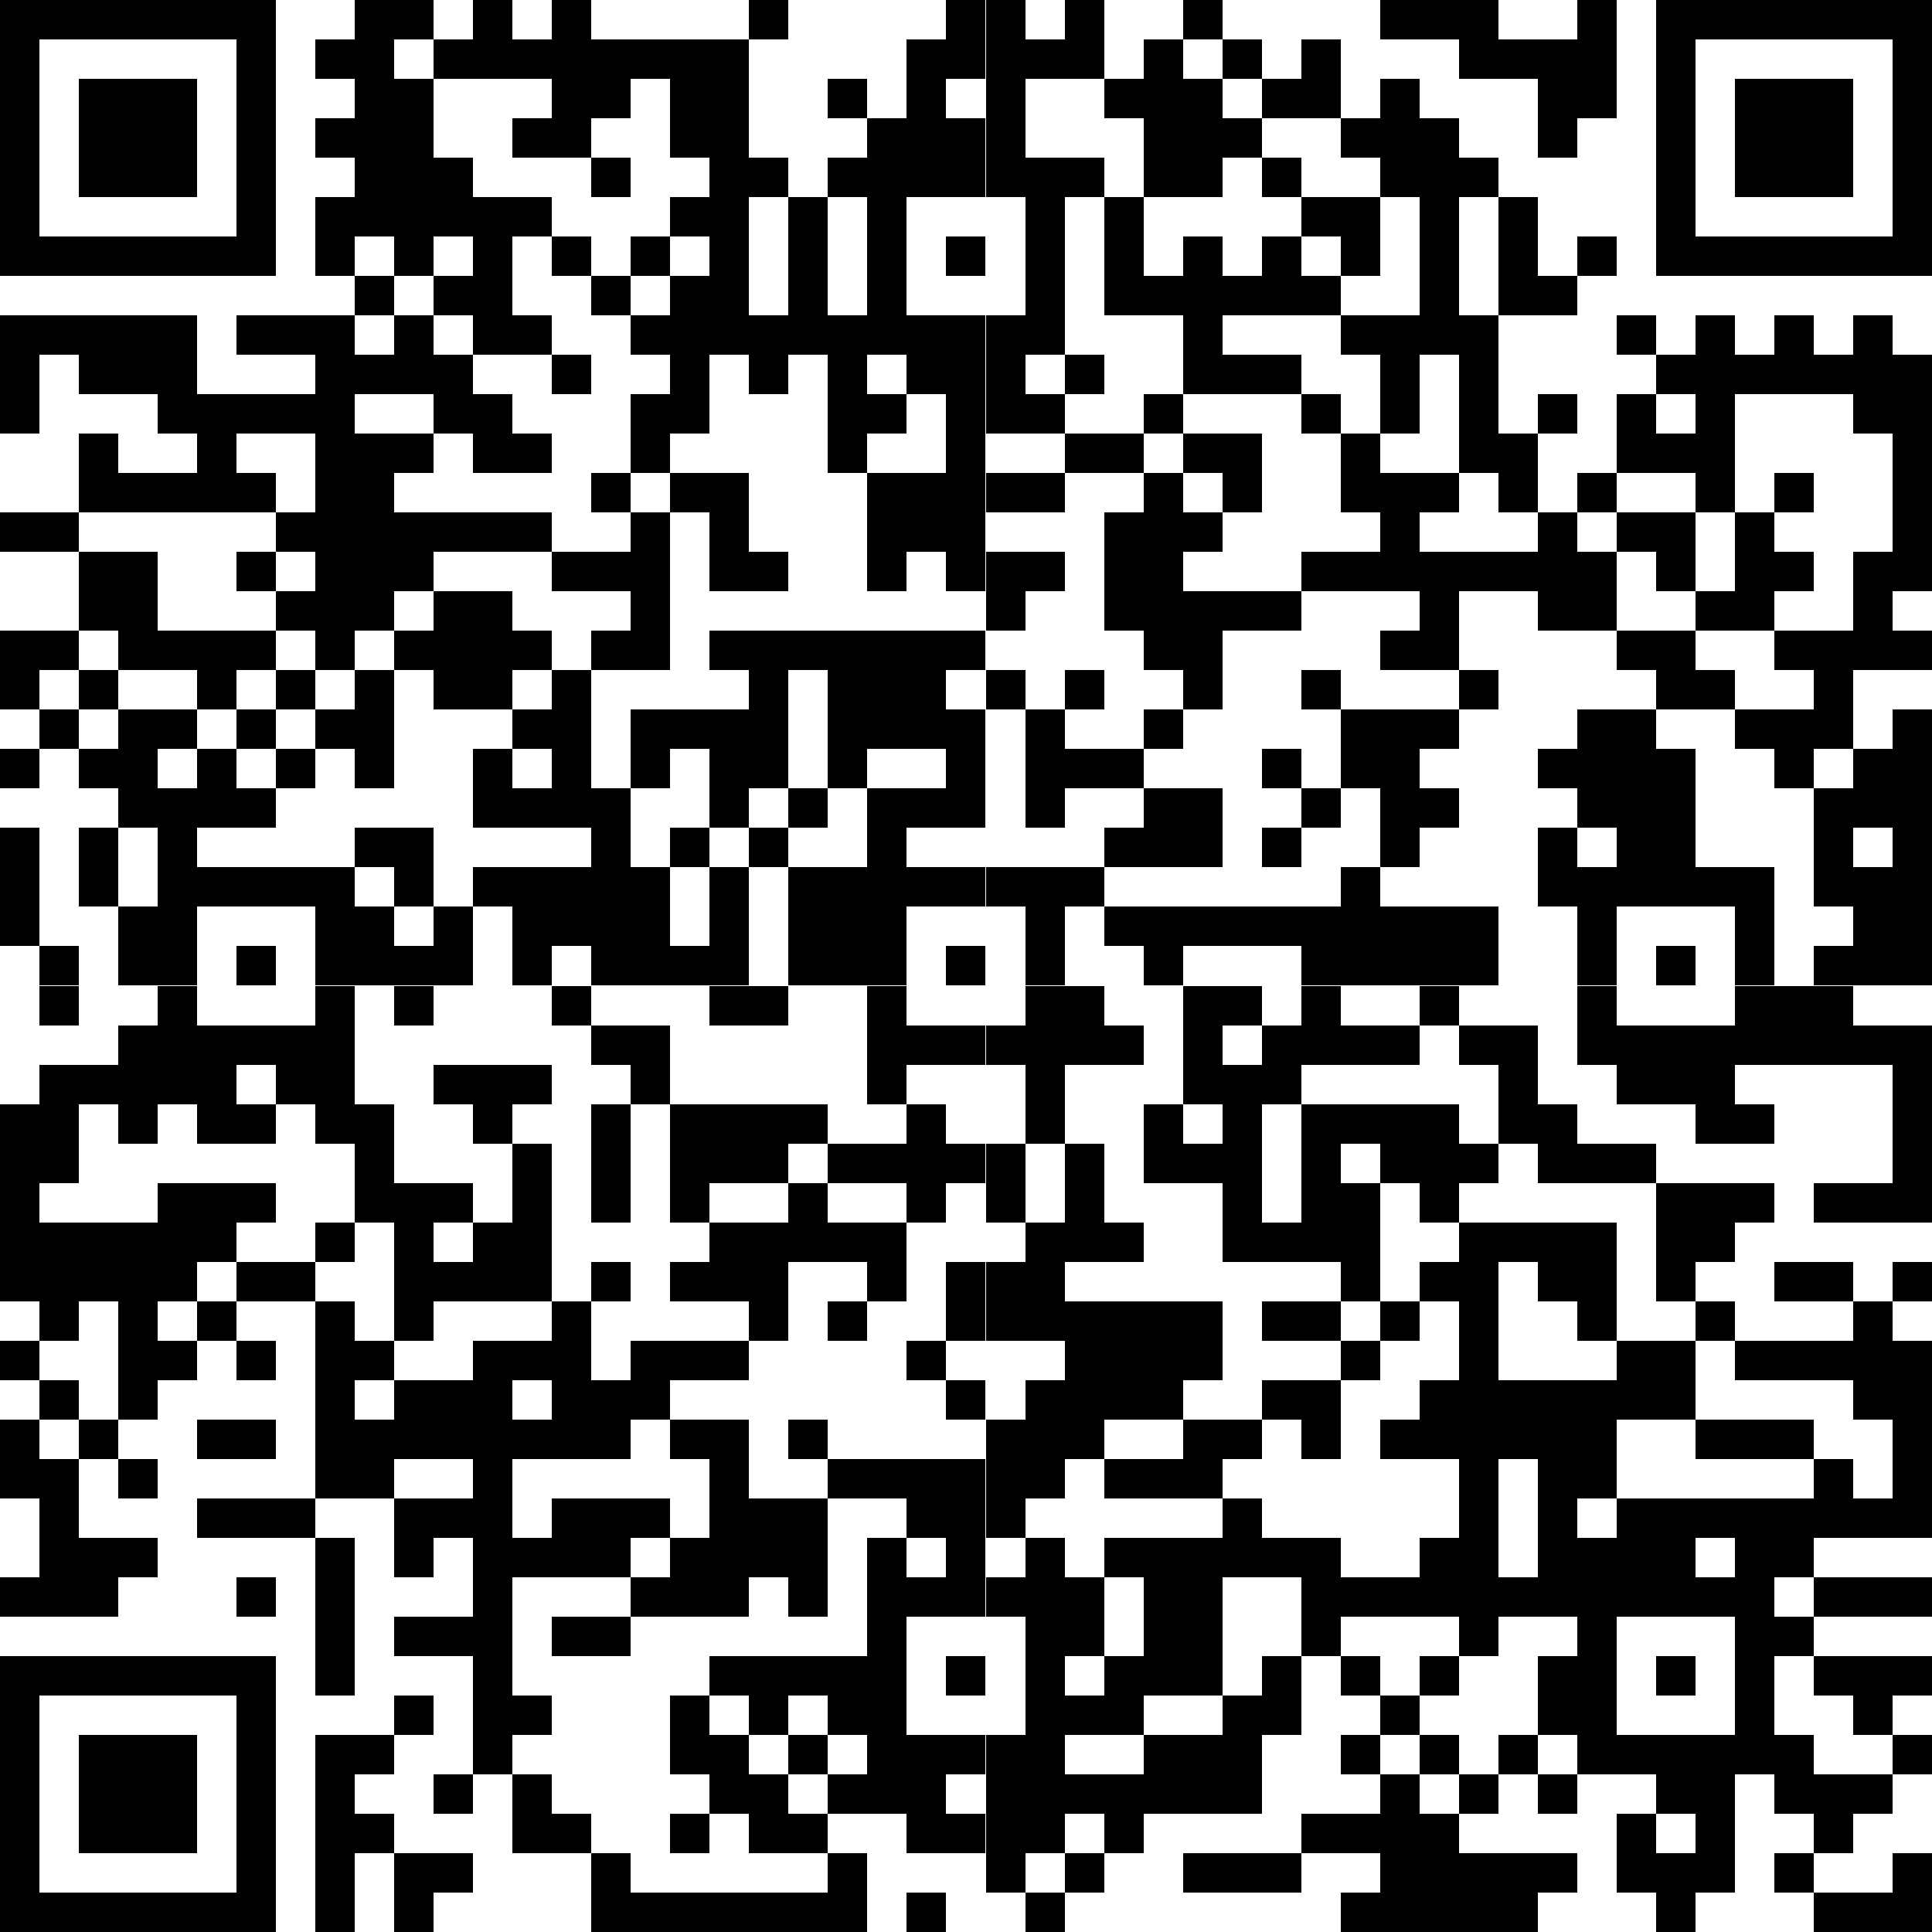 <svg version="1.1" baseProfile="full" shape-rendering="crispEdges" width="512px" height="512px" xmlns="http://www.w3.org/2000/svg" role="img" viewBox="0 0 57 57" preserveAspectRatio="xMinYMin meet" class="qrCode"><rect x="0" y="0" width="1.163" height="1.163" fill="#000000" /><rect x="0" y="1.163" width="1.163" height="1.163" fill="#000000" /><rect x="0" y="2.327" width="1.163" height="1.163" fill="#000000" /><rect x="0" y="3.49" width="1.163" height="1.163" fill="#000000" /><rect x="0" y="4.653" width="1.163" height="1.163" fill="#000000" /><rect x="0" y="5.816" width="1.163" height="1.163" fill="#000000" /><rect x="0" y="6.98" width="1.163" height="1.163" fill="#000000" /><rect x="0" y="9.306" width="1.163" height="1.163" fill="#000000" /><rect x="0" y="10.469" width="1.163" height="1.163" fill="#000000" /><rect x="0" y="11.633" width="1.163" height="1.163" fill="#000000" /><rect x="0" y="15.122" width="1.163" height="1.163" fill="#000000" /><rect x="0" y="18.612" width="1.163" height="1.163" fill="#000000" /><rect x="0" y="19.776" width="1.163" height="1.163" fill="#000000" /><rect x="0" y="22.102" width="1.163" height="1.163" fill="#000000" /><rect x="0" y="24.429" width="1.163" height="1.163" fill="#000000" /><rect x="0" y="25.592" width="1.163" height="1.163" fill="#000000" /><rect x="0" y="26.755" width="1.163" height="1.163" fill="#000000" /><rect x="0" y="32.571" width="1.163" height="1.163" fill="#000000" /><rect x="0" y="33.735" width="1.163" height="1.163" fill="#000000" /><rect x="0" y="34.898" width="1.163" height="1.163" fill="#000000" /><rect x="0" y="36.061" width="1.163" height="1.163" fill="#000000" /><rect x="0" y="37.224" width="1.163" height="1.163" fill="#000000" /><rect x="0" y="39.551" width="1.163" height="1.163" fill="#000000" /><rect x="0" y="41.878" width="1.163" height="1.163" fill="#000000" /><rect x="0" y="43.041" width="1.163" height="1.163" fill="#000000" /><rect x="0" y="46.531" width="1.163" height="1.163" fill="#000000" /><rect x="0" y="48.857" width="1.163" height="1.163" fill="#000000" /><rect x="0" y="50.02" width="1.163" height="1.163" fill="#000000" /><rect x="0" y="51.184" width="1.163" height="1.163" fill="#000000" /><rect x="0" y="52.347" width="1.163" height="1.163" fill="#000000" /><rect x="0" y="53.51" width="1.163" height="1.163" fill="#000000" /><rect x="0" y="54.673" width="1.163" height="1.163" fill="#000000" /><rect x="0" y="55.837" width="1.163" height="1.163" fill="#000000" /><rect x="1.163" y="0" width="1.163" height="1.163" fill="#000000" /><rect x="1.163" y="6.98" width="1.163" height="1.163" fill="#000000" /><rect x="1.163" y="9.306" width="1.163" height="1.163" fill="#000000" /><rect x="1.163" y="15.122" width="1.163" height="1.163" fill="#000000" /><rect x="1.163" y="18.612" width="1.163" height="1.163" fill="#000000" /><rect x="1.163" y="20.939" width="1.163" height="1.163" fill="#000000" /><rect x="1.163" y="27.918" width="1.163" height="1.163" fill="#000000" /><rect x="1.163" y="29.082" width="1.163" height="1.163" fill="#000000" /><rect x="1.163" y="31.408" width="1.163" height="1.163" fill="#000000" /><rect x="1.163" y="32.571" width="1.163" height="1.163" fill="#000000" /><rect x="1.163" y="33.735" width="1.163" height="1.163" fill="#000000" /><rect x="1.163" y="36.061" width="1.163" height="1.163" fill="#000000" /><rect x="1.163" y="37.224" width="1.163" height="1.163" fill="#000000" /><rect x="1.163" y="38.388" width="1.163" height="1.163" fill="#000000" /><rect x="1.163" y="40.714" width="1.163" height="1.163" fill="#000000" /><rect x="1.163" y="43.041" width="1.163" height="1.163" fill="#000000" /><rect x="1.163" y="44.204" width="1.163" height="1.163" fill="#000000" /><rect x="1.163" y="45.367" width="1.163" height="1.163" fill="#000000" /><rect x="1.163" y="46.531" width="1.163" height="1.163" fill="#000000" /><rect x="1.163" y="48.857" width="1.163" height="1.163" fill="#000000" /><rect x="1.163" y="55.837" width="1.163" height="1.163" fill="#000000" /><rect x="2.327" y="0" width="1.163" height="1.163" fill="#000000" /><rect x="2.327" y="2.327" width="1.163" height="1.163" fill="#000000" /><rect x="2.327" y="3.49" width="1.163" height="1.163" fill="#000000" /><rect x="2.327" y="4.653" width="1.163" height="1.163" fill="#000000" /><rect x="2.327" y="6.98" width="1.163" height="1.163" fill="#000000" /><rect x="2.327" y="9.306" width="1.163" height="1.163" fill="#000000" /><rect x="2.327" y="10.469" width="1.163" height="1.163" fill="#000000" /><rect x="2.327" y="12.796" width="1.163" height="1.163" fill="#000000" /><rect x="2.327" y="13.959" width="1.163" height="1.163" fill="#000000" /><rect x="2.327" y="16.286" width="1.163" height="1.163" fill="#000000" /><rect x="2.327" y="17.449" width="1.163" height="1.163" fill="#000000" /><rect x="2.327" y="19.776" width="1.163" height="1.163" fill="#000000" /><rect x="2.327" y="22.102" width="1.163" height="1.163" fill="#000000" /><rect x="2.327" y="24.429" width="1.163" height="1.163" fill="#000000" /><rect x="2.327" y="25.592" width="1.163" height="1.163" fill="#000000" /><rect x="2.327" y="31.408" width="1.163" height="1.163" fill="#000000" /><rect x="2.327" y="36.061" width="1.163" height="1.163" fill="#000000" /><rect x="2.327" y="37.224" width="1.163" height="1.163" fill="#000000" /><rect x="2.327" y="41.878" width="1.163" height="1.163" fill="#000000" /><rect x="2.327" y="45.367" width="1.163" height="1.163" fill="#000000" /><rect x="2.327" y="46.531" width="1.163" height="1.163" fill="#000000" /><rect x="2.327" y="48.857" width="1.163" height="1.163" fill="#000000" /><rect x="2.327" y="51.184" width="1.163" height="1.163" fill="#000000" /><rect x="2.327" y="52.347" width="1.163" height="1.163" fill="#000000" /><rect x="2.327" y="53.51" width="1.163" height="1.163" fill="#000000" /><rect x="2.327" y="55.837" width="1.163" height="1.163" fill="#000000" /><rect x="3.49" y="0" width="1.163" height="1.163" fill="#000000" /><rect x="3.49" y="2.327" width="1.163" height="1.163" fill="#000000" /><rect x="3.49" y="3.49" width="1.163" height="1.163" fill="#000000" /><rect x="3.49" y="4.653" width="1.163" height="1.163" fill="#000000" /><rect x="3.49" y="6.98" width="1.163" height="1.163" fill="#000000" /><rect x="3.49" y="9.306" width="1.163" height="1.163" fill="#000000" /><rect x="3.49" y="10.469" width="1.163" height="1.163" fill="#000000" /><rect x="3.49" y="13.959" width="1.163" height="1.163" fill="#000000" /><rect x="3.49" y="16.286" width="1.163" height="1.163" fill="#000000" /><rect x="3.49" y="17.449" width="1.163" height="1.163" fill="#000000" /><rect x="3.49" y="18.612" width="1.163" height="1.163" fill="#000000" /><rect x="3.49" y="20.939" width="1.163" height="1.163" fill="#000000" /><rect x="3.49" y="22.102" width="1.163" height="1.163" fill="#000000" /><rect x="3.49" y="23.265" width="1.163" height="1.163" fill="#000000" /><rect x="3.49" y="26.755" width="1.163" height="1.163" fill="#000000" /><rect x="3.49" y="27.918" width="1.163" height="1.163" fill="#000000" /><rect x="3.49" y="30.245" width="1.163" height="1.163" fill="#000000" /><rect x="3.49" y="31.408" width="1.163" height="1.163" fill="#000000" /><rect x="3.49" y="32.571" width="1.163" height="1.163" fill="#000000" /><rect x="3.49" y="36.061" width="1.163" height="1.163" fill="#000000" /><rect x="3.49" y="37.224" width="1.163" height="1.163" fill="#000000" /><rect x="3.49" y="38.388" width="1.163" height="1.163" fill="#000000" /><rect x="3.49" y="39.551" width="1.163" height="1.163" fill="#000000" /><rect x="3.49" y="40.714" width="1.163" height="1.163" fill="#000000" /><rect x="3.49" y="43.041" width="1.163" height="1.163" fill="#000000" /><rect x="3.49" y="45.367" width="1.163" height="1.163" fill="#000000" /><rect x="3.49" y="48.857" width="1.163" height="1.163" fill="#000000" /><rect x="3.49" y="51.184" width="1.163" height="1.163" fill="#000000" /><rect x="3.49" y="52.347" width="1.163" height="1.163" fill="#000000" /><rect x="3.49" y="53.51" width="1.163" height="1.163" fill="#000000" /><rect x="3.49" y="55.837" width="1.163" height="1.163" fill="#000000" /><rect x="4.653" y="0" width="1.163" height="1.163" fill="#000000" /><rect x="4.653" y="2.327" width="1.163" height="1.163" fill="#000000" /><rect x="4.653" y="3.49" width="1.163" height="1.163" fill="#000000" /><rect x="4.653" y="4.653" width="1.163" height="1.163" fill="#000000" /><rect x="4.653" y="6.98" width="1.163" height="1.163" fill="#000000" /><rect x="4.653" y="9.306" width="1.163" height="1.163" fill="#000000" /><rect x="4.653" y="10.469" width="1.163" height="1.163" fill="#000000" /><rect x="4.653" y="11.633" width="1.163" height="1.163" fill="#000000" /><rect x="4.653" y="13.959" width="1.163" height="1.163" fill="#000000" /><rect x="4.653" y="18.612" width="1.163" height="1.163" fill="#000000" /><rect x="4.653" y="20.939" width="1.163" height="1.163" fill="#000000" /><rect x="4.653" y="23.265" width="1.163" height="1.163" fill="#000000" /><rect x="4.653" y="24.429" width="1.163" height="1.163" fill="#000000" /><rect x="4.653" y="25.592" width="1.163" height="1.163" fill="#000000" /><rect x="4.653" y="26.755" width="1.163" height="1.163" fill="#000000" /><rect x="4.653" y="27.918" width="1.163" height="1.163" fill="#000000" /><rect x="4.653" y="29.082" width="1.163" height="1.163" fill="#000000" /><rect x="4.653" y="30.245" width="1.163" height="1.163" fill="#000000" /><rect x="4.653" y="31.408" width="1.163" height="1.163" fill="#000000" /><rect x="4.653" y="34.898" width="1.163" height="1.163" fill="#000000" /><rect x="4.653" y="36.061" width="1.163" height="1.163" fill="#000000" /><rect x="4.653" y="37.224" width="1.163" height="1.163" fill="#000000" /><rect x="4.653" y="39.551" width="1.163" height="1.163" fill="#000000" /><rect x="4.653" y="48.857" width="1.163" height="1.163" fill="#000000" /><rect x="4.653" y="51.184" width="1.163" height="1.163" fill="#000000" /><rect x="4.653" y="52.347" width="1.163" height="1.163" fill="#000000" /><rect x="4.653" y="53.51" width="1.163" height="1.163" fill="#000000" /><rect x="4.653" y="55.837" width="1.163" height="1.163" fill="#000000" /><rect x="5.816" y="0" width="1.163" height="1.163" fill="#000000" /><rect x="5.816" y="6.98" width="1.163" height="1.163" fill="#000000" /><rect x="5.816" y="11.633" width="1.163" height="1.163" fill="#000000" /><rect x="5.816" y="12.796" width="1.163" height="1.163" fill="#000000" /><rect x="5.816" y="13.959" width="1.163" height="1.163" fill="#000000" /><rect x="5.816" y="18.612" width="1.163" height="1.163" fill="#000000" /><rect x="5.816" y="19.776" width="1.163" height="1.163" fill="#000000" /><rect x="5.816" y="22.102" width="1.163" height="1.163" fill="#000000" /><rect x="5.816" y="23.265" width="1.163" height="1.163" fill="#000000" /><rect x="5.816" y="25.592" width="1.163" height="1.163" fill="#000000" /><rect x="5.816" y="30.245" width="1.163" height="1.163" fill="#000000" /><rect x="5.816" y="31.408" width="1.163" height="1.163" fill="#000000" /><rect x="5.816" y="32.571" width="1.163" height="1.163" fill="#000000" /><rect x="5.816" y="34.898" width="1.163" height="1.163" fill="#000000" /><rect x="5.816" y="36.061" width="1.163" height="1.163" fill="#000000" /><rect x="5.816" y="38.388" width="1.163" height="1.163" fill="#000000" /><rect x="5.816" y="41.878" width="1.163" height="1.163" fill="#000000" /><rect x="5.816" y="44.204" width="1.163" height="1.163" fill="#000000" /><rect x="5.816" y="48.857" width="1.163" height="1.163" fill="#000000" /><rect x="5.816" y="55.837" width="1.163" height="1.163" fill="#000000" /><rect x="6.98" y="0" width="1.163" height="1.163" fill="#000000" /><rect x="6.98" y="1.163" width="1.163" height="1.163" fill="#000000" /><rect x="6.98" y="2.327" width="1.163" height="1.163" fill="#000000" /><rect x="6.98" y="3.49" width="1.163" height="1.163" fill="#000000" /><rect x="6.98" y="4.653" width="1.163" height="1.163" fill="#000000" /><rect x="6.98" y="5.816" width="1.163" height="1.163" fill="#000000" /><rect x="6.98" y="6.98" width="1.163" height="1.163" fill="#000000" /><rect x="6.98" y="9.306" width="1.163" height="1.163" fill="#000000" /><rect x="6.98" y="11.633" width="1.163" height="1.163" fill="#000000" /><rect x="6.98" y="13.959" width="1.163" height="1.163" fill="#000000" /><rect x="6.98" y="16.286" width="1.163" height="1.163" fill="#000000" /><rect x="6.98" y="18.612" width="1.163" height="1.163" fill="#000000" /><rect x="6.98" y="20.939" width="1.163" height="1.163" fill="#000000" /><rect x="6.98" y="23.265" width="1.163" height="1.163" fill="#000000" /><rect x="6.98" y="25.592" width="1.163" height="1.163" fill="#000000" /><rect x="6.98" y="27.918" width="1.163" height="1.163" fill="#000000" /><rect x="6.98" y="30.245" width="1.163" height="1.163" fill="#000000" /><rect x="6.98" y="32.571" width="1.163" height="1.163" fill="#000000" /><rect x="6.98" y="34.898" width="1.163" height="1.163" fill="#000000" /><rect x="6.98" y="37.224" width="1.163" height="1.163" fill="#000000" /><rect x="6.98" y="39.551" width="1.163" height="1.163" fill="#000000" /><rect x="6.98" y="41.878" width="1.163" height="1.163" fill="#000000" /><rect x="6.98" y="44.204" width="1.163" height="1.163" fill="#000000" /><rect x="6.98" y="46.531" width="1.163" height="1.163" fill="#000000" /><rect x="6.98" y="48.857" width="1.163" height="1.163" fill="#000000" /><rect x="6.98" y="50.02" width="1.163" height="1.163" fill="#000000" /><rect x="6.98" y="51.184" width="1.163" height="1.163" fill="#000000" /><rect x="6.98" y="52.347" width="1.163" height="1.163" fill="#000000" /><rect x="6.98" y="53.51" width="1.163" height="1.163" fill="#000000" /><rect x="6.98" y="54.673" width="1.163" height="1.163" fill="#000000" /><rect x="6.98" y="55.837" width="1.163" height="1.163" fill="#000000" /><rect x="8.143" y="9.306" width="1.163" height="1.163" fill="#000000" /><rect x="8.143" y="11.633" width="1.163" height="1.163" fill="#000000" /><rect x="8.143" y="15.122" width="1.163" height="1.163" fill="#000000" /><rect x="8.143" y="17.449" width="1.163" height="1.163" fill="#000000" /><rect x="8.143" y="19.776" width="1.163" height="1.163" fill="#000000" /><rect x="8.143" y="22.102" width="1.163" height="1.163" fill="#000000" /><rect x="8.143" y="25.592" width="1.163" height="1.163" fill="#000000" /><rect x="8.143" y="30.245" width="1.163" height="1.163" fill="#000000" /><rect x="8.143" y="31.408" width="1.163" height="1.163" fill="#000000" /><rect x="8.143" y="37.224" width="1.163" height="1.163" fill="#000000" /><rect x="8.143" y="44.204" width="1.163" height="1.163" fill="#000000" /><rect x="9.306" y="1.163" width="1.163" height="1.163" fill="#000000" /><rect x="9.306" y="3.49" width="1.163" height="1.163" fill="#000000" /><rect x="9.306" y="5.816" width="1.163" height="1.163" fill="#000000" /><rect x="9.306" y="6.98" width="1.163" height="1.163" fill="#000000" /><rect x="9.306" y="9.306" width="1.163" height="1.163" fill="#000000" /><rect x="9.306" y="10.469" width="1.163" height="1.163" fill="#000000" /><rect x="9.306" y="11.633" width="1.163" height="1.163" fill="#000000" /><rect x="9.306" y="12.796" width="1.163" height="1.163" fill="#000000" /><rect x="9.306" y="13.959" width="1.163" height="1.163" fill="#000000" /><rect x="9.306" y="15.122" width="1.163" height="1.163" fill="#000000" /><rect x="9.306" y="16.286" width="1.163" height="1.163" fill="#000000" /><rect x="9.306" y="17.449" width="1.163" height="1.163" fill="#000000" /><rect x="9.306" y="18.612" width="1.163" height="1.163" fill="#000000" /><rect x="9.306" y="20.939" width="1.163" height="1.163" fill="#000000" /><rect x="9.306" y="25.592" width="1.163" height="1.163" fill="#000000" /><rect x="9.306" y="26.755" width="1.163" height="1.163" fill="#000000" /><rect x="9.306" y="27.918" width="1.163" height="1.163" fill="#000000" /><rect x="9.306" y="29.082" width="1.163" height="1.163" fill="#000000" /><rect x="9.306" y="30.245" width="1.163" height="1.163" fill="#000000" /><rect x="9.306" y="31.408" width="1.163" height="1.163" fill="#000000" /><rect x="9.306" y="32.571" width="1.163" height="1.163" fill="#000000" /><rect x="9.306" y="36.061" width="1.163" height="1.163" fill="#000000" /><rect x="9.306" y="38.388" width="1.163" height="1.163" fill="#000000" /><rect x="9.306" y="39.551" width="1.163" height="1.163" fill="#000000" /><rect x="9.306" y="40.714" width="1.163" height="1.163" fill="#000000" /><rect x="9.306" y="41.878" width="1.163" height="1.163" fill="#000000" /><rect x="9.306" y="43.041" width="1.163" height="1.163" fill="#000000" /><rect x="9.306" y="45.367" width="1.163" height="1.163" fill="#000000" /><rect x="9.306" y="46.531" width="1.163" height="1.163" fill="#000000" /><rect x="9.306" y="47.694" width="1.163" height="1.163" fill="#000000" /><rect x="9.306" y="48.857" width="1.163" height="1.163" fill="#000000" /><rect x="9.306" y="51.184" width="1.163" height="1.163" fill="#000000" /><rect x="9.306" y="52.347" width="1.163" height="1.163" fill="#000000" /><rect x="9.306" y="53.51" width="1.163" height="1.163" fill="#000000" /><rect x="9.306" y="54.673" width="1.163" height="1.163" fill="#000000" /><rect x="9.306" y="55.837" width="1.163" height="1.163" fill="#000000" /><rect x="10.469" y="0" width="1.163" height="1.163" fill="#000000" /><rect x="10.469" y="1.163" width="1.163" height="1.163" fill="#000000" /><rect x="10.469" y="2.327" width="1.163" height="1.163" fill="#000000" /><rect x="10.469" y="3.49" width="1.163" height="1.163" fill="#000000" /><rect x="10.469" y="4.653" width="1.163" height="1.163" fill="#000000" /><rect x="10.469" y="5.816" width="1.163" height="1.163" fill="#000000" /><rect x="10.469" y="8.143" width="1.163" height="1.163" fill="#000000" /><rect x="10.469" y="10.469" width="1.163" height="1.163" fill="#000000" /><rect x="10.469" y="12.796" width="1.163" height="1.163" fill="#000000" /><rect x="10.469" y="13.959" width="1.163" height="1.163" fill="#000000" /><rect x="10.469" y="15.122" width="1.163" height="1.163" fill="#000000" /><rect x="10.469" y="16.286" width="1.163" height="1.163" fill="#000000" /><rect x="10.469" y="17.449" width="1.163" height="1.163" fill="#000000" /><rect x="10.469" y="19.776" width="1.163" height="1.163" fill="#000000" /><rect x="10.469" y="20.939" width="1.163" height="1.163" fill="#000000" /><rect x="10.469" y="22.102" width="1.163" height="1.163" fill="#000000" /><rect x="10.469" y="24.429" width="1.163" height="1.163" fill="#000000" /><rect x="10.469" y="26.755" width="1.163" height="1.163" fill="#000000" /><rect x="10.469" y="27.918" width="1.163" height="1.163" fill="#000000" /><rect x="10.469" y="32.571" width="1.163" height="1.163" fill="#000000" /><rect x="10.469" y="33.735" width="1.163" height="1.163" fill="#000000" /><rect x="10.469" y="34.898" width="1.163" height="1.163" fill="#000000" /><rect x="10.469" y="39.551" width="1.163" height="1.163" fill="#000000" /><rect x="10.469" y="41.878" width="1.163" height="1.163" fill="#000000" /><rect x="10.469" y="43.041" width="1.163" height="1.163" fill="#000000" /><rect x="10.469" y="51.184" width="1.163" height="1.163" fill="#000000" /><rect x="10.469" y="53.51" width="1.163" height="1.163" fill="#000000" /><rect x="11.633" y="0" width="1.163" height="1.163" fill="#000000" /><rect x="11.633" y="2.327" width="1.163" height="1.163" fill="#000000" /><rect x="11.633" y="3.49" width="1.163" height="1.163" fill="#000000" /><rect x="11.633" y="4.653" width="1.163" height="1.163" fill="#000000" /><rect x="11.633" y="5.816" width="1.163" height="1.163" fill="#000000" /><rect x="11.633" y="6.98" width="1.163" height="1.163" fill="#000000" /><rect x="11.633" y="9.306" width="1.163" height="1.163" fill="#000000" /><rect x="11.633" y="10.469" width="1.163" height="1.163" fill="#000000" /><rect x="11.633" y="12.796" width="1.163" height="1.163" fill="#000000" /><rect x="11.633" y="15.122" width="1.163" height="1.163" fill="#000000" /><rect x="11.633" y="16.286" width="1.163" height="1.163" fill="#000000" /><rect x="11.633" y="18.612" width="1.163" height="1.163" fill="#000000" /><rect x="11.633" y="24.429" width="1.163" height="1.163" fill="#000000" /><rect x="11.633" y="25.592" width="1.163" height="1.163" fill="#000000" /><rect x="11.633" y="27.918" width="1.163" height="1.163" fill="#000000" /><rect x="11.633" y="29.082" width="1.163" height="1.163" fill="#000000" /><rect x="11.633" y="34.898" width="1.163" height="1.163" fill="#000000" /><rect x="11.633" y="36.061" width="1.163" height="1.163" fill="#000000" /><rect x="11.633" y="37.224" width="1.163" height="1.163" fill="#000000" /><rect x="11.633" y="38.388" width="1.163" height="1.163" fill="#000000" /><rect x="11.633" y="40.714" width="1.163" height="1.163" fill="#000000" /><rect x="11.633" y="41.878" width="1.163" height="1.163" fill="#000000" /><rect x="11.633" y="44.204" width="1.163" height="1.163" fill="#000000" /><rect x="11.633" y="45.367" width="1.163" height="1.163" fill="#000000" /><rect x="11.633" y="47.694" width="1.163" height="1.163" fill="#000000" /><rect x="11.633" y="50.02" width="1.163" height="1.163" fill="#000000" /><rect x="11.633" y="54.673" width="1.163" height="1.163" fill="#000000" /><rect x="11.633" y="55.837" width="1.163" height="1.163" fill="#000000" /><rect x="12.796" y="1.163" width="1.163" height="1.163" fill="#000000" /><rect x="12.796" y="4.653" width="1.163" height="1.163" fill="#000000" /><rect x="12.796" y="5.816" width="1.163" height="1.163" fill="#000000" /><rect x="12.796" y="8.143" width="1.163" height="1.163" fill="#000000" /><rect x="12.796" y="10.469" width="1.163" height="1.163" fill="#000000" /><rect x="12.796" y="11.633" width="1.163" height="1.163" fill="#000000" /><rect x="12.796" y="15.122" width="1.163" height="1.163" fill="#000000" /><rect x="12.796" y="17.449" width="1.163" height="1.163" fill="#000000" /><rect x="12.796" y="18.612" width="1.163" height="1.163" fill="#000000" /><rect x="12.796" y="19.776" width="1.163" height="1.163" fill="#000000" /><rect x="12.796" y="26.755" width="1.163" height="1.163" fill="#000000" /><rect x="12.796" y="27.918" width="1.163" height="1.163" fill="#000000" /><rect x="12.796" y="31.408" width="1.163" height="1.163" fill="#000000" /><rect x="12.796" y="34.898" width="1.163" height="1.163" fill="#000000" /><rect x="12.796" y="37.224" width="1.163" height="1.163" fill="#000000" /><rect x="12.796" y="40.714" width="1.163" height="1.163" fill="#000000" /><rect x="12.796" y="41.878" width="1.163" height="1.163" fill="#000000" /><rect x="12.796" y="44.204" width="1.163" height="1.163" fill="#000000" /><rect x="12.796" y="47.694" width="1.163" height="1.163" fill="#000000" /><rect x="12.796" y="52.347" width="1.163" height="1.163" fill="#000000" /><rect x="12.796" y="54.673" width="1.163" height="1.163" fill="#000000" /><rect x="13.959" y="0" width="1.163" height="1.163" fill="#000000" /><rect x="13.959" y="1.163" width="1.163" height="1.163" fill="#000000" /><rect x="13.959" y="5.816" width="1.163" height="1.163" fill="#000000" /><rect x="13.959" y="6.98" width="1.163" height="1.163" fill="#000000" /><rect x="13.959" y="8.143" width="1.163" height="1.163" fill="#000000" /><rect x="13.959" y="9.306" width="1.163" height="1.163" fill="#000000" /><rect x="13.959" y="11.633" width="1.163" height="1.163" fill="#000000" /><rect x="13.959" y="12.796" width="1.163" height="1.163" fill="#000000" /><rect x="13.959" y="15.122" width="1.163" height="1.163" fill="#000000" /><rect x="13.959" y="17.449" width="1.163" height="1.163" fill="#000000" /><rect x="13.959" y="18.612" width="1.163" height="1.163" fill="#000000" /><rect x="13.959" y="19.776" width="1.163" height="1.163" fill="#000000" /><rect x="13.959" y="22.102" width="1.163" height="1.163" fill="#000000" /><rect x="13.959" y="23.265" width="1.163" height="1.163" fill="#000000" /><rect x="13.959" y="25.592" width="1.163" height="1.163" fill="#000000" /><rect x="13.959" y="31.408" width="1.163" height="1.163" fill="#000000" /><rect x="13.959" y="32.571" width="1.163" height="1.163" fill="#000000" /><rect x="13.959" y="36.061" width="1.163" height="1.163" fill="#000000" /><rect x="13.959" y="37.224" width="1.163" height="1.163" fill="#000000" /><rect x="13.959" y="39.551" width="1.163" height="1.163" fill="#000000" /><rect x="13.959" y="40.714" width="1.163" height="1.163" fill="#000000" /><rect x="13.959" y="41.878" width="1.163" height="1.163" fill="#000000" /><rect x="13.959" y="43.041" width="1.163" height="1.163" fill="#000000" /><rect x="13.959" y="44.204" width="1.163" height="1.163" fill="#000000" /><rect x="13.959" y="45.367" width="1.163" height="1.163" fill="#000000" /><rect x="13.959" y="46.531" width="1.163" height="1.163" fill="#000000" /><rect x="13.959" y="47.694" width="1.163" height="1.163" fill="#000000" /><rect x="13.959" y="48.857" width="1.163" height="1.163" fill="#000000" /><rect x="13.959" y="50.02" width="1.163" height="1.163" fill="#000000" /><rect x="13.959" y="51.184" width="1.163" height="1.163" fill="#000000" /><rect x="15.122" y="1.163" width="1.163" height="1.163" fill="#000000" /><rect x="15.122" y="3.49" width="1.163" height="1.163" fill="#000000" /><rect x="15.122" y="5.816" width="1.163" height="1.163" fill="#000000" /><rect x="15.122" y="9.306" width="1.163" height="1.163" fill="#000000" /><rect x="15.122" y="12.796" width="1.163" height="1.163" fill="#000000" /><rect x="15.122" y="15.122" width="1.163" height="1.163" fill="#000000" /><rect x="15.122" y="18.612" width="1.163" height="1.163" fill="#000000" /><rect x="15.122" y="20.939" width="1.163" height="1.163" fill="#000000" /><rect x="15.122" y="23.265" width="1.163" height="1.163" fill="#000000" /><rect x="15.122" y="25.592" width="1.163" height="1.163" fill="#000000" /><rect x="15.122" y="26.755" width="1.163" height="1.163" fill="#000000" /><rect x="15.122" y="27.918" width="1.163" height="1.163" fill="#000000" /><rect x="15.122" y="31.408" width="1.163" height="1.163" fill="#000000" /><rect x="15.122" y="33.735" width="1.163" height="1.163" fill="#000000" /><rect x="15.122" y="34.898" width="1.163" height="1.163" fill="#000000" /><rect x="15.122" y="36.061" width="1.163" height="1.163" fill="#000000" /><rect x="15.122" y="37.224" width="1.163" height="1.163" fill="#000000" /><rect x="15.122" y="39.551" width="1.163" height="1.163" fill="#000000" /><rect x="15.122" y="41.878" width="1.163" height="1.163" fill="#000000" /><rect x="15.122" y="45.367" width="1.163" height="1.163" fill="#000000" /><rect x="15.122" y="50.02" width="1.163" height="1.163" fill="#000000" /><rect x="15.122" y="52.347" width="1.163" height="1.163" fill="#000000" /><rect x="15.122" y="53.51" width="1.163" height="1.163" fill="#000000" /><rect x="16.286" y="0" width="1.163" height="1.163" fill="#000000" /><rect x="16.286" y="1.163" width="1.163" height="1.163" fill="#000000" /><rect x="16.286" y="2.327" width="1.163" height="1.163" fill="#000000" /><rect x="16.286" y="3.49" width="1.163" height="1.163" fill="#000000" /><rect x="16.286" y="6.98" width="1.163" height="1.163" fill="#000000" /><rect x="16.286" y="10.469" width="1.163" height="1.163" fill="#000000" /><rect x="16.286" y="16.286" width="1.163" height="1.163" fill="#000000" /><rect x="16.286" y="19.776" width="1.163" height="1.163" fill="#000000" /><rect x="16.286" y="20.939" width="1.163" height="1.163" fill="#000000" /><rect x="16.286" y="22.102" width="1.163" height="1.163" fill="#000000" /><rect x="16.286" y="23.265" width="1.163" height="1.163" fill="#000000" /><rect x="16.286" y="25.592" width="1.163" height="1.163" fill="#000000" /><rect x="16.286" y="26.755" width="1.163" height="1.163" fill="#000000" /><rect x="16.286" y="29.082" width="1.163" height="1.163" fill="#000000" /><rect x="16.286" y="38.388" width="1.163" height="1.163" fill="#000000" /><rect x="16.286" y="39.551" width="1.163" height="1.163" fill="#000000" /><rect x="16.286" y="40.714" width="1.163" height="1.163" fill="#000000" /><rect x="16.286" y="41.878" width="1.163" height="1.163" fill="#000000" /><rect x="16.286" y="44.204" width="1.163" height="1.163" fill="#000000" /><rect x="16.286" y="45.367" width="1.163" height="1.163" fill="#000000" /><rect x="16.286" y="47.694" width="1.163" height="1.163" fill="#000000" /><rect x="16.286" y="53.51" width="1.163" height="1.163" fill="#000000" /><rect x="17.449" y="1.163" width="1.163" height="1.163" fill="#000000" /><rect x="17.449" y="2.327" width="1.163" height="1.163" fill="#000000" /><rect x="17.449" y="4.653" width="1.163" height="1.163" fill="#000000" /><rect x="17.449" y="8.143" width="1.163" height="1.163" fill="#000000" /><rect x="17.449" y="13.959" width="1.163" height="1.163" fill="#000000" /><rect x="17.449" y="16.286" width="1.163" height="1.163" fill="#000000" /><rect x="17.449" y="18.612" width="1.163" height="1.163" fill="#000000" /><rect x="17.449" y="23.265" width="1.163" height="1.163" fill="#000000" /><rect x="17.449" y="24.429" width="1.163" height="1.163" fill="#000000" /><rect x="17.449" y="25.592" width="1.163" height="1.163" fill="#000000" /><rect x="17.449" y="26.755" width="1.163" height="1.163" fill="#000000" /><rect x="17.449" y="27.918" width="1.163" height="1.163" fill="#000000" /><rect x="17.449" y="30.245" width="1.163" height="1.163" fill="#000000" /><rect x="17.449" y="32.571" width="1.163" height="1.163" fill="#000000" /><rect x="17.449" y="33.735" width="1.163" height="1.163" fill="#000000" /><rect x="17.449" y="34.898" width="1.163" height="1.163" fill="#000000" /><rect x="17.449" y="37.224" width="1.163" height="1.163" fill="#000000" /><rect x="17.449" y="40.714" width="1.163" height="1.163" fill="#000000" /><rect x="17.449" y="41.878" width="1.163" height="1.163" fill="#000000" /><rect x="17.449" y="44.204" width="1.163" height="1.163" fill="#000000" /><rect x="17.449" y="45.367" width="1.163" height="1.163" fill="#000000" /><rect x="17.449" y="47.694" width="1.163" height="1.163" fill="#000000" /><rect x="17.449" y="54.673" width="1.163" height="1.163" fill="#000000" /><rect x="17.449" y="55.837" width="1.163" height="1.163" fill="#000000" /><rect x="18.612" y="1.163" width="1.163" height="1.163" fill="#000000" /><rect x="18.612" y="6.98" width="1.163" height="1.163" fill="#000000" /><rect x="18.612" y="9.306" width="1.163" height="1.163" fill="#000000" /><rect x="18.612" y="11.633" width="1.163" height="1.163" fill="#000000" /><rect x="18.612" y="12.796" width="1.163" height="1.163" fill="#000000" /><rect x="18.612" y="15.122" width="1.163" height="1.163" fill="#000000" /><rect x="18.612" y="16.286" width="1.163" height="1.163" fill="#000000" /><rect x="18.612" y="17.449" width="1.163" height="1.163" fill="#000000" /><rect x="18.612" y="18.612" width="1.163" height="1.163" fill="#000000" /><rect x="18.612" y="20.939" width="1.163" height="1.163" fill="#000000" /><rect x="18.612" y="22.102" width="1.163" height="1.163" fill="#000000" /><rect x="18.612" y="25.592" width="1.163" height="1.163" fill="#000000" /><rect x="18.612" y="26.755" width="1.163" height="1.163" fill="#000000" /><rect x="18.612" y="27.918" width="1.163" height="1.163" fill="#000000" /><rect x="18.612" y="30.245" width="1.163" height="1.163" fill="#000000" /><rect x="18.612" y="31.408" width="1.163" height="1.163" fill="#000000" /><rect x="18.612" y="39.551" width="1.163" height="1.163" fill="#000000" /><rect x="18.612" y="40.714" width="1.163" height="1.163" fill="#000000" /><rect x="18.612" y="44.204" width="1.163" height="1.163" fill="#000000" /><rect x="18.612" y="46.531" width="1.163" height="1.163" fill="#000000" /><rect x="18.612" y="55.837" width="1.163" height="1.163" fill="#000000" /><rect x="19.776" y="1.163" width="1.163" height="1.163" fill="#000000" /><rect x="19.776" y="2.327" width="1.163" height="1.163" fill="#000000" /><rect x="19.776" y="3.49" width="1.163" height="1.163" fill="#000000" /><rect x="19.776" y="5.816" width="1.163" height="1.163" fill="#000000" /><rect x="19.776" y="8.143" width="1.163" height="1.163" fill="#000000" /><rect x="19.776" y="9.306" width="1.163" height="1.163" fill="#000000" /><rect x="19.776" y="10.469" width="1.163" height="1.163" fill="#000000" /><rect x="19.776" y="11.633" width="1.163" height="1.163" fill="#000000" /><rect x="19.776" y="13.959" width="1.163" height="1.163" fill="#000000" /><rect x="19.776" y="20.939" width="1.163" height="1.163" fill="#000000" /><rect x="19.776" y="24.429" width="1.163" height="1.163" fill="#000000" /><rect x="19.776" y="27.918" width="1.163" height="1.163" fill="#000000" /><rect x="19.776" y="32.571" width="1.163" height="1.163" fill="#000000" /><rect x="19.776" y="33.735" width="1.163" height="1.163" fill="#000000" /><rect x="19.776" y="34.898" width="1.163" height="1.163" fill="#000000" /><rect x="19.776" y="37.224" width="1.163" height="1.163" fill="#000000" /><rect x="19.776" y="39.551" width="1.163" height="1.163" fill="#000000" /><rect x="19.776" y="41.878" width="1.163" height="1.163" fill="#000000" /><rect x="19.776" y="45.367" width="1.163" height="1.163" fill="#000000" /><rect x="19.776" y="46.531" width="1.163" height="1.163" fill="#000000" /><rect x="19.776" y="50.02" width="1.163" height="1.163" fill="#000000" /><rect x="19.776" y="51.184" width="1.163" height="1.163" fill="#000000" /><rect x="19.776" y="53.51" width="1.163" height="1.163" fill="#000000" /><rect x="19.776" y="55.837" width="1.163" height="1.163" fill="#000000" /><rect x="20.939" y="1.163" width="1.163" height="1.163" fill="#000000" /><rect x="20.939" y="2.327" width="1.163" height="1.163" fill="#000000" /><rect x="20.939" y="3.49" width="1.163" height="1.163" fill="#000000" /><rect x="20.939" y="4.653" width="1.163" height="1.163" fill="#000000" /><rect x="20.939" y="5.816" width="1.163" height="1.163" fill="#000000" /><rect x="20.939" y="6.98" width="1.163" height="1.163" fill="#000000" /><rect x="20.939" y="8.143" width="1.163" height="1.163" fill="#000000" /><rect x="20.939" y="9.306" width="1.163" height="1.163" fill="#000000" /><rect x="20.939" y="13.959" width="1.163" height="1.163" fill="#000000" /><rect x="20.939" y="15.122" width="1.163" height="1.163" fill="#000000" /><rect x="20.939" y="16.286" width="1.163" height="1.163" fill="#000000" /><rect x="20.939" y="18.612" width="1.163" height="1.163" fill="#000000" /><rect x="20.939" y="20.939" width="1.163" height="1.163" fill="#000000" /><rect x="20.939" y="22.102" width="1.163" height="1.163" fill="#000000" /><rect x="20.939" y="23.265" width="1.163" height="1.163" fill="#000000" /><rect x="20.939" y="25.592" width="1.163" height="1.163" fill="#000000" /><rect x="20.939" y="26.755" width="1.163" height="1.163" fill="#000000" /><rect x="20.939" y="27.918" width="1.163" height="1.163" fill="#000000" /><rect x="20.939" y="29.082" width="1.163" height="1.163" fill="#000000" /><rect x="20.939" y="32.571" width="1.163" height="1.163" fill="#000000" /><rect x="20.939" y="33.735" width="1.163" height="1.163" fill="#000000" /><rect x="20.939" y="36.061" width="1.163" height="1.163" fill="#000000" /><rect x="20.939" y="37.224" width="1.163" height="1.163" fill="#000000" /><rect x="20.939" y="39.551" width="1.163" height="1.163" fill="#000000" /><rect x="20.939" y="41.878" width="1.163" height="1.163" fill="#000000" /><rect x="20.939" y="43.041" width="1.163" height="1.163" fill="#000000" /><rect x="20.939" y="44.204" width="1.163" height="1.163" fill="#000000" /><rect x="20.939" y="45.367" width="1.163" height="1.163" fill="#000000" /><rect x="20.939" y="46.531" width="1.163" height="1.163" fill="#000000" /><rect x="20.939" y="48.857" width="1.163" height="1.163" fill="#000000" /><rect x="20.939" y="51.184" width="1.163" height="1.163" fill="#000000" /><rect x="20.939" y="52.347" width="1.163" height="1.163" fill="#000000" /><rect x="20.939" y="55.837" width="1.163" height="1.163" fill="#000000" /><rect x="22.102" y="0" width="1.163" height="1.163" fill="#000000" /><rect x="22.102" y="4.653" width="1.163" height="1.163" fill="#000000" /><rect x="22.102" y="9.306" width="1.163" height="1.163" fill="#000000" /><rect x="22.102" y="10.469" width="1.163" height="1.163" fill="#000000" /><rect x="22.102" y="16.286" width="1.163" height="1.163" fill="#000000" /><rect x="22.102" y="18.612" width="1.163" height="1.163" fill="#000000" /><rect x="22.102" y="19.776" width="1.163" height="1.163" fill="#000000" /><rect x="22.102" y="20.939" width="1.163" height="1.163" fill="#000000" /><rect x="22.102" y="22.102" width="1.163" height="1.163" fill="#000000" /><rect x="22.102" y="24.429" width="1.163" height="1.163" fill="#000000" /><rect x="22.102" y="29.082" width="1.163" height="1.163" fill="#000000" /><rect x="22.102" y="32.571" width="1.163" height="1.163" fill="#000000" /><rect x="22.102" y="33.735" width="1.163" height="1.163" fill="#000000" /><rect x="22.102" y="36.061" width="1.163" height="1.163" fill="#000000" /><rect x="22.102" y="37.224" width="1.163" height="1.163" fill="#000000" /><rect x="22.102" y="38.388" width="1.163" height="1.163" fill="#000000" /><rect x="22.102" y="44.204" width="1.163" height="1.163" fill="#000000" /><rect x="22.102" y="45.367" width="1.163" height="1.163" fill="#000000" /><rect x="22.102" y="48.857" width="1.163" height="1.163" fill="#000000" /><rect x="22.102" y="50.02" width="1.163" height="1.163" fill="#000000" /><rect x="22.102" y="52.347" width="1.163" height="1.163" fill="#000000" /><rect x="22.102" y="53.51" width="1.163" height="1.163" fill="#000000" /><rect x="22.102" y="55.837" width="1.163" height="1.163" fill="#000000" /><rect x="23.265" y="5.816" width="1.163" height="1.163" fill="#000000" /><rect x="23.265" y="6.98" width="1.163" height="1.163" fill="#000000" /><rect x="23.265" y="8.143" width="1.163" height="1.163" fill="#000000" /><rect x="23.265" y="9.306" width="1.163" height="1.163" fill="#000000" /><rect x="23.265" y="18.612" width="1.163" height="1.163" fill="#000000" /><rect x="23.265" y="23.265" width="1.163" height="1.163" fill="#000000" /><rect x="23.265" y="25.592" width="1.163" height="1.163" fill="#000000" /><rect x="23.265" y="26.755" width="1.163" height="1.163" fill="#000000" /><rect x="23.265" y="27.918" width="1.163" height="1.163" fill="#000000" /><rect x="23.265" y="32.571" width="1.163" height="1.163" fill="#000000" /><rect x="23.265" y="34.898" width="1.163" height="1.163" fill="#000000" /><rect x="23.265" y="36.061" width="1.163" height="1.163" fill="#000000" /><rect x="23.265" y="41.878" width="1.163" height="1.163" fill="#000000" /><rect x="23.265" y="44.204" width="1.163" height="1.163" fill="#000000" /><rect x="23.265" y="45.367" width="1.163" height="1.163" fill="#000000" /><rect x="23.265" y="46.531" width="1.163" height="1.163" fill="#000000" /><rect x="23.265" y="48.857" width="1.163" height="1.163" fill="#000000" /><rect x="23.265" y="51.184" width="1.163" height="1.163" fill="#000000" /><rect x="23.265" y="53.51" width="1.163" height="1.163" fill="#000000" /><rect x="23.265" y="55.837" width="1.163" height="1.163" fill="#000000" /><rect x="24.429" y="2.327" width="1.163" height="1.163" fill="#000000" /><rect x="24.429" y="4.653" width="1.163" height="1.163" fill="#000000" /><rect x="24.429" y="9.306" width="1.163" height="1.163" fill="#000000" /><rect x="24.429" y="10.469" width="1.163" height="1.163" fill="#000000" /><rect x="24.429" y="11.633" width="1.163" height="1.163" fill="#000000" /><rect x="24.429" y="12.796" width="1.163" height="1.163" fill="#000000" /><rect x="24.429" y="18.612" width="1.163" height="1.163" fill="#000000" /><rect x="24.429" y="19.776" width="1.163" height="1.163" fill="#000000" /><rect x="24.429" y="20.939" width="1.163" height="1.163" fill="#000000" /><rect x="24.429" y="22.102" width="1.163" height="1.163" fill="#000000" /><rect x="24.429" y="25.592" width="1.163" height="1.163" fill="#000000" /><rect x="24.429" y="26.755" width="1.163" height="1.163" fill="#000000" /><rect x="24.429" y="27.918" width="1.163" height="1.163" fill="#000000" /><rect x="24.429" y="33.735" width="1.163" height="1.163" fill="#000000" /><rect x="24.429" y="36.061" width="1.163" height="1.163" fill="#000000" /><rect x="24.429" y="38.388" width="1.163" height="1.163" fill="#000000" /><rect x="24.429" y="43.041" width="1.163" height="1.163" fill="#000000" /><rect x="24.429" y="48.857" width="1.163" height="1.163" fill="#000000" /><rect x="24.429" y="50.02" width="1.163" height="1.163" fill="#000000" /><rect x="24.429" y="52.347" width="1.163" height="1.163" fill="#000000" /><rect x="24.429" y="54.673" width="1.163" height="1.163" fill="#000000" /><rect x="24.429" y="55.837" width="1.163" height="1.163" fill="#000000" /><rect x="25.592" y="3.49" width="1.163" height="1.163" fill="#000000" /><rect x="25.592" y="4.653" width="1.163" height="1.163" fill="#000000" /><rect x="25.592" y="5.816" width="1.163" height="1.163" fill="#000000" /><rect x="25.592" y="6.98" width="1.163" height="1.163" fill="#000000" /><rect x="25.592" y="8.143" width="1.163" height="1.163" fill="#000000" /><rect x="25.592" y="9.306" width="1.163" height="1.163" fill="#000000" /><rect x="25.592" y="11.633" width="1.163" height="1.163" fill="#000000" /><rect x="25.592" y="13.959" width="1.163" height="1.163" fill="#000000" /><rect x="25.592" y="15.122" width="1.163" height="1.163" fill="#000000" /><rect x="25.592" y="16.286" width="1.163" height="1.163" fill="#000000" /><rect x="25.592" y="18.612" width="1.163" height="1.163" fill="#000000" /><rect x="25.592" y="19.776" width="1.163" height="1.163" fill="#000000" /><rect x="25.592" y="20.939" width="1.163" height="1.163" fill="#000000" /><rect x="25.592" y="23.265" width="1.163" height="1.163" fill="#000000" /><rect x="25.592" y="24.429" width="1.163" height="1.163" fill="#000000" /><rect x="25.592" y="25.592" width="1.163" height="1.163" fill="#000000" /><rect x="25.592" y="26.755" width="1.163" height="1.163" fill="#000000" /><rect x="25.592" y="27.918" width="1.163" height="1.163" fill="#000000" /><rect x="25.592" y="29.082" width="1.163" height="1.163" fill="#000000" /><rect x="25.592" y="30.245" width="1.163" height="1.163" fill="#000000" /><rect x="25.592" y="31.408" width="1.163" height="1.163" fill="#000000" /><rect x="25.592" y="33.735" width="1.163" height="1.163" fill="#000000" /><rect x="25.592" y="36.061" width="1.163" height="1.163" fill="#000000" /><rect x="25.592" y="37.224" width="1.163" height="1.163" fill="#000000" /><rect x="25.592" y="43.041" width="1.163" height="1.163" fill="#000000" /><rect x="25.592" y="45.367" width="1.163" height="1.163" fill="#000000" /><rect x="25.592" y="46.531" width="1.163" height="1.163" fill="#000000" /><rect x="25.592" y="47.694" width="1.163" height="1.163" fill="#000000" /><rect x="25.592" y="48.857" width="1.163" height="1.163" fill="#000000" /><rect x="25.592" y="50.02" width="1.163" height="1.163" fill="#000000" /><rect x="25.592" y="51.184" width="1.163" height="1.163" fill="#000000" /><rect x="25.592" y="52.347" width="1.163" height="1.163" fill="#000000" /><rect x="26.755" y="1.163" width="1.163" height="1.163" fill="#000000" /><rect x="26.755" y="2.327" width="1.163" height="1.163" fill="#000000" /><rect x="26.755" y="3.49" width="1.163" height="1.163" fill="#000000" /><rect x="26.755" y="4.653" width="1.163" height="1.163" fill="#000000" /><rect x="26.755" y="9.306" width="1.163" height="1.163" fill="#000000" /><rect x="26.755" y="10.469" width="1.163" height="1.163" fill="#000000" /><rect x="26.755" y="13.959" width="1.163" height="1.163" fill="#000000" /><rect x="26.755" y="15.122" width="1.163" height="1.163" fill="#000000" /><rect x="26.755" y="18.612" width="1.163" height="1.163" fill="#000000" /><rect x="26.755" y="19.776" width="1.163" height="1.163" fill="#000000" /><rect x="26.755" y="20.939" width="1.163" height="1.163" fill="#000000" /><rect x="26.755" y="23.265" width="1.163" height="1.163" fill="#000000" /><rect x="26.755" y="25.592" width="1.163" height="1.163" fill="#000000" /><rect x="26.755" y="30.245" width="1.163" height="1.163" fill="#000000" /><rect x="26.755" y="32.571" width="1.163" height="1.163" fill="#000000" /><rect x="26.755" y="33.735" width="1.163" height="1.163" fill="#000000" /><rect x="26.755" y="34.898" width="1.163" height="1.163" fill="#000000" /><rect x="26.755" y="39.551" width="1.163" height="1.163" fill="#000000" /><rect x="26.755" y="43.041" width="1.163" height="1.163" fill="#000000" /><rect x="26.755" y="44.204" width="1.163" height="1.163" fill="#000000" /><rect x="26.755" y="46.531" width="1.163" height="1.163" fill="#000000" /><rect x="26.755" y="51.184" width="1.163" height="1.163" fill="#000000" /><rect x="26.755" y="52.347" width="1.163" height="1.163" fill="#000000" /><rect x="26.755" y="53.51" width="1.163" height="1.163" fill="#000000" /><rect x="26.755" y="55.837" width="1.163" height="1.163" fill="#000000" /><rect x="27.918" y="0" width="1.163" height="1.163" fill="#000000" /><rect x="27.918" y="1.163" width="1.163" height="1.163" fill="#000000" /><rect x="27.918" y="3.49" width="1.163" height="1.163" fill="#000000" /><rect x="27.918" y="4.653" width="1.163" height="1.163" fill="#000000" /><rect x="27.918" y="6.98" width="1.163" height="1.163" fill="#000000" /><rect x="27.918" y="9.306" width="1.163" height="1.163" fill="#000000" /><rect x="27.918" y="10.469" width="1.163" height="1.163" fill="#000000" /><rect x="27.918" y="11.633" width="1.163" height="1.163" fill="#000000" /><rect x="27.918" y="12.796" width="1.163" height="1.163" fill="#000000" /><rect x="27.918" y="13.959" width="1.163" height="1.163" fill="#000000" /><rect x="27.918" y="15.122" width="1.163" height="1.163" fill="#000000" /><rect x="27.918" y="16.286" width="1.163" height="1.163" fill="#000000" /><rect x="27.918" y="18.612" width="1.163" height="1.163" fill="#000000" /><rect x="27.918" y="20.939" width="1.163" height="1.163" fill="#000000" /><rect x="27.918" y="22.102" width="1.163" height="1.163" fill="#000000" /><rect x="27.918" y="23.265" width="1.163" height="1.163" fill="#000000" /><rect x="27.918" y="25.592" width="1.163" height="1.163" fill="#000000" /><rect x="27.918" y="27.918" width="1.163" height="1.163" fill="#000000" /><rect x="27.918" y="30.245" width="1.163" height="1.163" fill="#000000" /><rect x="27.918" y="33.735" width="1.163" height="1.163" fill="#000000" /><rect x="27.918" y="37.224" width="1.163" height="1.163" fill="#000000" /><rect x="27.918" y="38.388" width="1.163" height="1.163" fill="#000000" /><rect x="27.918" y="40.714" width="1.163" height="1.163" fill="#000000" /><rect x="27.918" y="43.041" width="1.163" height="1.163" fill="#000000" /><rect x="27.918" y="44.204" width="1.163" height="1.163" fill="#000000" /><rect x="27.918" y="45.367" width="1.163" height="1.163" fill="#000000" /><rect x="27.918" y="46.531" width="1.163" height="1.163" fill="#000000" /><rect x="27.918" y="48.857" width="1.163" height="1.163" fill="#000000" /><rect x="27.918" y="51.184" width="1.163" height="1.163" fill="#000000" /><rect x="27.918" y="53.51" width="1.163" height="1.163" fill="#000000" /><rect x="29.082" y="0" width="1.163" height="1.163" fill="#000000" /><rect x="29.082" y="1.163" width="1.163" height="1.163" fill="#000000" /><rect x="29.082" y="2.327" width="1.163" height="1.163" fill="#000000" /><rect x="29.082" y="3.49" width="1.163" height="1.163" fill="#000000" /><rect x="29.082" y="4.653" width="1.163" height="1.163" fill="#000000" /><rect x="29.082" y="9.306" width="1.163" height="1.163" fill="#000000" /><rect x="29.082" y="10.469" width="1.163" height="1.163" fill="#000000" /><rect x="29.082" y="11.633" width="1.163" height="1.163" fill="#000000" /><rect x="29.082" y="13.959" width="1.163" height="1.163" fill="#000000" /><rect x="29.082" y="16.286" width="1.163" height="1.163" fill="#000000" /><rect x="29.082" y="17.449" width="1.163" height="1.163" fill="#000000" /><rect x="29.082" y="19.776" width="1.163" height="1.163" fill="#000000" /><rect x="29.082" y="25.592" width="1.163" height="1.163" fill="#000000" /><rect x="29.082" y="30.245" width="1.163" height="1.163" fill="#000000" /><rect x="29.082" y="33.735" width="1.163" height="1.163" fill="#000000" /><rect x="29.082" y="34.898" width="1.163" height="1.163" fill="#000000" /><rect x="29.082" y="37.224" width="1.163" height="1.163" fill="#000000" /><rect x="29.082" y="38.388" width="1.163" height="1.163" fill="#000000" /><rect x="29.082" y="41.878" width="1.163" height="1.163" fill="#000000" /><rect x="29.082" y="43.041" width="1.163" height="1.163" fill="#000000" /><rect x="29.082" y="44.204" width="1.163" height="1.163" fill="#000000" /><rect x="29.082" y="46.531" width="1.163" height="1.163" fill="#000000" /><rect x="29.082" y="51.184" width="1.163" height="1.163" fill="#000000" /><rect x="29.082" y="52.347" width="1.163" height="1.163" fill="#000000" /><rect x="29.082" y="53.51" width="1.163" height="1.163" fill="#000000" /><rect x="29.082" y="54.673" width="1.163" height="1.163" fill="#000000" /><rect x="30.245" y="1.163" width="1.163" height="1.163" fill="#000000" /><rect x="30.245" y="4.653" width="1.163" height="1.163" fill="#000000" /><rect x="30.245" y="5.816" width="1.163" height="1.163" fill="#000000" /><rect x="30.245" y="6.98" width="1.163" height="1.163" fill="#000000" /><rect x="30.245" y="8.143" width="1.163" height="1.163" fill="#000000" /><rect x="30.245" y="9.306" width="1.163" height="1.163" fill="#000000" /><rect x="30.245" y="11.633" width="1.163" height="1.163" fill="#000000" /><rect x="30.245" y="13.959" width="1.163" height="1.163" fill="#000000" /><rect x="30.245" y="16.286" width="1.163" height="1.163" fill="#000000" /><rect x="30.245" y="20.939" width="1.163" height="1.163" fill="#000000" /><rect x="30.245" y="22.102" width="1.163" height="1.163" fill="#000000" /><rect x="30.245" y="23.265" width="1.163" height="1.163" fill="#000000" /><rect x="30.245" y="25.592" width="1.163" height="1.163" fill="#000000" /><rect x="30.245" y="26.755" width="1.163" height="1.163" fill="#000000" /><rect x="30.245" y="27.918" width="1.163" height="1.163" fill="#000000" /><rect x="30.245" y="29.082" width="1.163" height="1.163" fill="#000000" /><rect x="30.245" y="30.245" width="1.163" height="1.163" fill="#000000" /><rect x="30.245" y="31.408" width="1.163" height="1.163" fill="#000000" /><rect x="30.245" y="32.571" width="1.163" height="1.163" fill="#000000" /><rect x="30.245" y="36.061" width="1.163" height="1.163" fill="#000000" /><rect x="30.245" y="37.224" width="1.163" height="1.163" fill="#000000" /><rect x="30.245" y="38.388" width="1.163" height="1.163" fill="#000000" /><rect x="30.245" y="40.714" width="1.163" height="1.163" fill="#000000" /><rect x="30.245" y="41.878" width="1.163" height="1.163" fill="#000000" /><rect x="30.245" y="43.041" width="1.163" height="1.163" fill="#000000" /><rect x="30.245" y="45.367" width="1.163" height="1.163" fill="#000000" /><rect x="30.245" y="46.531" width="1.163" height="1.163" fill="#000000" /><rect x="30.245" y="47.694" width="1.163" height="1.163" fill="#000000" /><rect x="30.245" y="48.857" width="1.163" height="1.163" fill="#000000" /><rect x="30.245" y="50.02" width="1.163" height="1.163" fill="#000000" /><rect x="30.245" y="51.184" width="1.163" height="1.163" fill="#000000" /><rect x="30.245" y="52.347" width="1.163" height="1.163" fill="#000000" /><rect x="30.245" y="53.51" width="1.163" height="1.163" fill="#000000" /><rect x="30.245" y="55.837" width="1.163" height="1.163" fill="#000000" /><rect x="31.408" y="0" width="1.163" height="1.163" fill="#000000" /><rect x="31.408" y="1.163" width="1.163" height="1.163" fill="#000000" /><rect x="31.408" y="4.653" width="1.163" height="1.163" fill="#000000" /><rect x="31.408" y="10.469" width="1.163" height="1.163" fill="#000000" /><rect x="31.408" y="12.796" width="1.163" height="1.163" fill="#000000" /><rect x="31.408" y="19.776" width="1.163" height="1.163" fill="#000000" /><rect x="31.408" y="22.102" width="1.163" height="1.163" fill="#000000" /><rect x="31.408" y="25.592" width="1.163" height="1.163" fill="#000000" /><rect x="31.408" y="29.082" width="1.163" height="1.163" fill="#000000" /><rect x="31.408" y="30.245" width="1.163" height="1.163" fill="#000000" /><rect x="31.408" y="33.735" width="1.163" height="1.163" fill="#000000" /><rect x="31.408" y="34.898" width="1.163" height="1.163" fill="#000000" /><rect x="31.408" y="36.061" width="1.163" height="1.163" fill="#000000" /><rect x="31.408" y="38.388" width="1.163" height="1.163" fill="#000000" /><rect x="31.408" y="39.551" width="1.163" height="1.163" fill="#000000" /><rect x="31.408" y="40.714" width="1.163" height="1.163" fill="#000000" /><rect x="31.408" y="41.878" width="1.163" height="1.163" fill="#000000" /><rect x="31.408" y="46.531" width="1.163" height="1.163" fill="#000000" /><rect x="31.408" y="47.694" width="1.163" height="1.163" fill="#000000" /><rect x="31.408" y="50.02" width="1.163" height="1.163" fill="#000000" /><rect x="31.408" y="52.347" width="1.163" height="1.163" fill="#000000" /><rect x="31.408" y="54.673" width="1.163" height="1.163" fill="#000000" /><rect x="32.571" y="2.327" width="1.163" height="1.163" fill="#000000" /><rect x="32.571" y="5.816" width="1.163" height="1.163" fill="#000000" /><rect x="32.571" y="6.98" width="1.163" height="1.163" fill="#000000" /><rect x="32.571" y="8.143" width="1.163" height="1.163" fill="#000000" /><rect x="32.571" y="12.796" width="1.163" height="1.163" fill="#000000" /><rect x="32.571" y="15.122" width="1.163" height="1.163" fill="#000000" /><rect x="32.571" y="16.286" width="1.163" height="1.163" fill="#000000" /><rect x="32.571" y="17.449" width="1.163" height="1.163" fill="#000000" /><rect x="32.571" y="22.102" width="1.163" height="1.163" fill="#000000" /><rect x="32.571" y="24.429" width="1.163" height="1.163" fill="#000000" /><rect x="32.571" y="26.755" width="1.163" height="1.163" fill="#000000" /><rect x="32.571" y="30.245" width="1.163" height="1.163" fill="#000000" /><rect x="32.571" y="36.061" width="1.163" height="1.163" fill="#000000" /><rect x="32.571" y="38.388" width="1.163" height="1.163" fill="#000000" /><rect x="32.571" y="39.551" width="1.163" height="1.163" fill="#000000" /><rect x="32.571" y="40.714" width="1.163" height="1.163" fill="#000000" /><rect x="32.571" y="43.041" width="1.163" height="1.163" fill="#000000" /><rect x="32.571" y="45.367" width="1.163" height="1.163" fill="#000000" /><rect x="32.571" y="48.857" width="1.163" height="1.163" fill="#000000" /><rect x="32.571" y="50.02" width="1.163" height="1.163" fill="#000000" /><rect x="32.571" y="52.347" width="1.163" height="1.163" fill="#000000" /><rect x="32.571" y="53.51" width="1.163" height="1.163" fill="#000000" /><rect x="33.735" y="1.163" width="1.163" height="1.163" fill="#000000" /><rect x="33.735" y="2.327" width="1.163" height="1.163" fill="#000000" /><rect x="33.735" y="3.49" width="1.163" height="1.163" fill="#000000" /><rect x="33.735" y="4.653" width="1.163" height="1.163" fill="#000000" /><rect x="33.735" y="8.143" width="1.163" height="1.163" fill="#000000" /><rect x="33.735" y="11.633" width="1.163" height="1.163" fill="#000000" /><rect x="33.735" y="13.959" width="1.163" height="1.163" fill="#000000" /><rect x="33.735" y="15.122" width="1.163" height="1.163" fill="#000000" /><rect x="33.735" y="16.286" width="1.163" height="1.163" fill="#000000" /><rect x="33.735" y="17.449" width="1.163" height="1.163" fill="#000000" /><rect x="33.735" y="18.612" width="1.163" height="1.163" fill="#000000" /><rect x="33.735" y="20.939" width="1.163" height="1.163" fill="#000000" /><rect x="33.735" y="23.265" width="1.163" height="1.163" fill="#000000" /><rect x="33.735" y="24.429" width="1.163" height="1.163" fill="#000000" /><rect x="33.735" y="26.755" width="1.163" height="1.163" fill="#000000" /><rect x="33.735" y="27.918" width="1.163" height="1.163" fill="#000000" /><rect x="33.735" y="32.571" width="1.163" height="1.163" fill="#000000" /><rect x="33.735" y="33.735" width="1.163" height="1.163" fill="#000000" /><rect x="33.735" y="38.388" width="1.163" height="1.163" fill="#000000" /><rect x="33.735" y="39.551" width="1.163" height="1.163" fill="#000000" /><rect x="33.735" y="40.714" width="1.163" height="1.163" fill="#000000" /><rect x="33.735" y="43.041" width="1.163" height="1.163" fill="#000000" /><rect x="33.735" y="45.367" width="1.163" height="1.163" fill="#000000" /><rect x="33.735" y="46.531" width="1.163" height="1.163" fill="#000000" /><rect x="33.735" y="47.694" width="1.163" height="1.163" fill="#000000" /><rect x="33.735" y="48.857" width="1.163" height="1.163" fill="#000000" /><rect x="33.735" y="51.184" width="1.163" height="1.163" fill="#000000" /><rect x="33.735" y="52.347" width="1.163" height="1.163" fill="#000000" /><rect x="34.898" y="0" width="1.163" height="1.163" fill="#000000" /><rect x="34.898" y="2.327" width="1.163" height="1.163" fill="#000000" /><rect x="34.898" y="3.49" width="1.163" height="1.163" fill="#000000" /><rect x="34.898" y="4.653" width="1.163" height="1.163" fill="#000000" /><rect x="34.898" y="6.98" width="1.163" height="1.163" fill="#000000" /><rect x="34.898" y="8.143" width="1.163" height="1.163" fill="#000000" /><rect x="34.898" y="9.306" width="1.163" height="1.163" fill="#000000" /><rect x="34.898" y="10.469" width="1.163" height="1.163" fill="#000000" /><rect x="34.898" y="12.796" width="1.163" height="1.163" fill="#000000" /><rect x="34.898" y="15.122" width="1.163" height="1.163" fill="#000000" /><rect x="34.898" y="17.449" width="1.163" height="1.163" fill="#000000" /><rect x="34.898" y="18.612" width="1.163" height="1.163" fill="#000000" /><rect x="34.898" y="19.776" width="1.163" height="1.163" fill="#000000" /><rect x="34.898" y="23.265" width="1.163" height="1.163" fill="#000000" /><rect x="34.898" y="24.429" width="1.163" height="1.163" fill="#000000" /><rect x="34.898" y="26.755" width="1.163" height="1.163" fill="#000000" /><rect x="34.898" y="29.082" width="1.163" height="1.163" fill="#000000" /><rect x="34.898" y="30.245" width="1.163" height="1.163" fill="#000000" /><rect x="34.898" y="31.408" width="1.163" height="1.163" fill="#000000" /><rect x="34.898" y="33.735" width="1.163" height="1.163" fill="#000000" /><rect x="34.898" y="38.388" width="1.163" height="1.163" fill="#000000" /><rect x="34.898" y="39.551" width="1.163" height="1.163" fill="#000000" /><rect x="34.898" y="41.878" width="1.163" height="1.163" fill="#000000" /><rect x="34.898" y="43.041" width="1.163" height="1.163" fill="#000000" /><rect x="34.898" y="45.367" width="1.163" height="1.163" fill="#000000" /><rect x="34.898" y="46.531" width="1.163" height="1.163" fill="#000000" /><rect x="34.898" y="47.694" width="1.163" height="1.163" fill="#000000" /><rect x="34.898" y="48.857" width="1.163" height="1.163" fill="#000000" /><rect x="34.898" y="51.184" width="1.163" height="1.163" fill="#000000" /><rect x="34.898" y="52.347" width="1.163" height="1.163" fill="#000000" /><rect x="34.898" y="54.673" width="1.163" height="1.163" fill="#000000" /><rect x="36.061" y="1.163" width="1.163" height="1.163" fill="#000000" /><rect x="36.061" y="3.49" width="1.163" height="1.163" fill="#000000" /><rect x="36.061" y="8.143" width="1.163" height="1.163" fill="#000000" /><rect x="36.061" y="10.469" width="1.163" height="1.163" fill="#000000" /><rect x="36.061" y="12.796" width="1.163" height="1.163" fill="#000000" /><rect x="36.061" y="13.959" width="1.163" height="1.163" fill="#000000" /><rect x="36.061" y="17.449" width="1.163" height="1.163" fill="#000000" /><rect x="36.061" y="26.755" width="1.163" height="1.163" fill="#000000" /><rect x="36.061" y="29.082" width="1.163" height="1.163" fill="#000000" /><rect x="36.061" y="31.408" width="1.163" height="1.163" fill="#000000" /><rect x="36.061" y="32.571" width="1.163" height="1.163" fill="#000000" /><rect x="36.061" y="33.735" width="1.163" height="1.163" fill="#000000" /><rect x="36.061" y="34.898" width="1.163" height="1.163" fill="#000000" /><rect x="36.061" y="36.061" width="1.163" height="1.163" fill="#000000" /><rect x="36.061" y="41.878" width="1.163" height="1.163" fill="#000000" /><rect x="36.061" y="44.204" width="1.163" height="1.163" fill="#000000" /><rect x="36.061" y="45.367" width="1.163" height="1.163" fill="#000000" /><rect x="36.061" y="50.02" width="1.163" height="1.163" fill="#000000" /><rect x="36.061" y="51.184" width="1.163" height="1.163" fill="#000000" /><rect x="36.061" y="52.347" width="1.163" height="1.163" fill="#000000" /><rect x="36.061" y="54.673" width="1.163" height="1.163" fill="#000000" /><rect x="37.224" y="2.327" width="1.163" height="1.163" fill="#000000" /><rect x="37.224" y="4.653" width="1.163" height="1.163" fill="#000000" /><rect x="37.224" y="6.98" width="1.163" height="1.163" fill="#000000" /><rect x="37.224" y="8.143" width="1.163" height="1.163" fill="#000000" /><rect x="37.224" y="10.469" width="1.163" height="1.163" fill="#000000" /><rect x="37.224" y="17.449" width="1.163" height="1.163" fill="#000000" /><rect x="37.224" y="22.102" width="1.163" height="1.163" fill="#000000" /><rect x="37.224" y="24.429" width="1.163" height="1.163" fill="#000000" /><rect x="37.224" y="26.755" width="1.163" height="1.163" fill="#000000" /><rect x="37.224" y="30.245" width="1.163" height="1.163" fill="#000000" /><rect x="37.224" y="31.408" width="1.163" height="1.163" fill="#000000" /><rect x="37.224" y="36.061" width="1.163" height="1.163" fill="#000000" /><rect x="37.224" y="38.388" width="1.163" height="1.163" fill="#000000" /><rect x="37.224" y="40.714" width="1.163" height="1.163" fill="#000000" /><rect x="37.224" y="45.367" width="1.163" height="1.163" fill="#000000" /><rect x="37.224" y="48.857" width="1.163" height="1.163" fill="#000000" /><rect x="37.224" y="50.02" width="1.163" height="1.163" fill="#000000" /><rect x="37.224" y="54.673" width="1.163" height="1.163" fill="#000000" /><rect x="38.388" y="1.163" width="1.163" height="1.163" fill="#000000" /><rect x="38.388" y="2.327" width="1.163" height="1.163" fill="#000000" /><rect x="38.388" y="5.816" width="1.163" height="1.163" fill="#000000" /><rect x="38.388" y="8.143" width="1.163" height="1.163" fill="#000000" /><rect x="38.388" y="11.633" width="1.163" height="1.163" fill="#000000" /><rect x="38.388" y="16.286" width="1.163" height="1.163" fill="#000000" /><rect x="38.388" y="19.776" width="1.163" height="1.163" fill="#000000" /><rect x="38.388" y="23.265" width="1.163" height="1.163" fill="#000000" /><rect x="38.388" y="26.755" width="1.163" height="1.163" fill="#000000" /><rect x="38.388" y="27.918" width="1.163" height="1.163" fill="#000000" /><rect x="38.388" y="29.082" width="1.163" height="1.163" fill="#000000" /><rect x="38.388" y="30.245" width="1.163" height="1.163" fill="#000000" /><rect x="38.388" y="32.571" width="1.163" height="1.163" fill="#000000" /><rect x="38.388" y="33.735" width="1.163" height="1.163" fill="#000000" /><rect x="38.388" y="34.898" width="1.163" height="1.163" fill="#000000" /><rect x="38.388" y="36.061" width="1.163" height="1.163" fill="#000000" /><rect x="38.388" y="38.388" width="1.163" height="1.163" fill="#000000" /><rect x="38.388" y="40.714" width="1.163" height="1.163" fill="#000000" /><rect x="38.388" y="41.878" width="1.163" height="1.163" fill="#000000" /><rect x="38.388" y="45.367" width="1.163" height="1.163" fill="#000000" /><rect x="38.388" y="46.531" width="1.163" height="1.163" fill="#000000" /><rect x="38.388" y="47.694" width="1.163" height="1.163" fill="#000000" /><rect x="38.388" y="53.51" width="1.163" height="1.163" fill="#000000" /><rect x="39.551" y="3.49" width="1.163" height="1.163" fill="#000000" /><rect x="39.551" y="5.816" width="1.163" height="1.163" fill="#000000" /><rect x="39.551" y="6.98" width="1.163" height="1.163" fill="#000000" /><rect x="39.551" y="9.306" width="1.163" height="1.163" fill="#000000" /><rect x="39.551" y="12.796" width="1.163" height="1.163" fill="#000000" /><rect x="39.551" y="13.959" width="1.163" height="1.163" fill="#000000" /><rect x="39.551" y="16.286" width="1.163" height="1.163" fill="#000000" /><rect x="39.551" y="20.939" width="1.163" height="1.163" fill="#000000" /><rect x="39.551" y="22.102" width="1.163" height="1.163" fill="#000000" /><rect x="39.551" y="25.592" width="1.163" height="1.163" fill="#000000" /><rect x="39.551" y="26.755" width="1.163" height="1.163" fill="#000000" /><rect x="39.551" y="27.918" width="1.163" height="1.163" fill="#000000" /><rect x="39.551" y="30.245" width="1.163" height="1.163" fill="#000000" /><rect x="39.551" y="32.571" width="1.163" height="1.163" fill="#000000" /><rect x="39.551" y="34.898" width="1.163" height="1.163" fill="#000000" /><rect x="39.551" y="36.061" width="1.163" height="1.163" fill="#000000" /><rect x="39.551" y="37.224" width="1.163" height="1.163" fill="#000000" /><rect x="39.551" y="39.551" width="1.163" height="1.163" fill="#000000" /><rect x="39.551" y="46.531" width="1.163" height="1.163" fill="#000000" /><rect x="39.551" y="48.857" width="1.163" height="1.163" fill="#000000" /><rect x="39.551" y="51.184" width="1.163" height="1.163" fill="#000000" /><rect x="39.551" y="53.51" width="1.163" height="1.163" fill="#000000" /><rect x="39.551" y="55.837" width="1.163" height="1.163" fill="#000000" /><rect x="40.714" y="0" width="1.163" height="1.163" fill="#000000" /><rect x="40.714" y="2.327" width="1.163" height="1.163" fill="#000000" /><rect x="40.714" y="3.49" width="1.163" height="1.163" fill="#000000" /><rect x="40.714" y="4.653" width="1.163" height="1.163" fill="#000000" /><rect x="40.714" y="9.306" width="1.163" height="1.163" fill="#000000" /><rect x="40.714" y="10.469" width="1.163" height="1.163" fill="#000000" /><rect x="40.714" y="11.633" width="1.163" height="1.163" fill="#000000" /><rect x="40.714" y="13.959" width="1.163" height="1.163" fill="#000000" /><rect x="40.714" y="15.122" width="1.163" height="1.163" fill="#000000" /><rect x="40.714" y="16.286" width="1.163" height="1.163" fill="#000000" /><rect x="40.714" y="18.612" width="1.163" height="1.163" fill="#000000" /><rect x="40.714" y="20.939" width="1.163" height="1.163" fill="#000000" /><rect x="40.714" y="22.102" width="1.163" height="1.163" fill="#000000" /><rect x="40.714" y="23.265" width="1.163" height="1.163" fill="#000000" /><rect x="40.714" y="24.429" width="1.163" height="1.163" fill="#000000" /><rect x="40.714" y="26.755" width="1.163" height="1.163" fill="#000000" /><rect x="40.714" y="27.918" width="1.163" height="1.163" fill="#000000" /><rect x="40.714" y="30.245" width="1.163" height="1.163" fill="#000000" /><rect x="40.714" y="32.571" width="1.163" height="1.163" fill="#000000" /><rect x="40.714" y="33.735" width="1.163" height="1.163" fill="#000000" /><rect x="40.714" y="38.388" width="1.163" height="1.163" fill="#000000" /><rect x="40.714" y="41.878" width="1.163" height="1.163" fill="#000000" /><rect x="40.714" y="46.531" width="1.163" height="1.163" fill="#000000" /><rect x="40.714" y="50.02" width="1.163" height="1.163" fill="#000000" /><rect x="40.714" y="52.347" width="1.163" height="1.163" fill="#000000" /><rect x="40.714" y="53.51" width="1.163" height="1.163" fill="#000000" /><rect x="40.714" y="54.673" width="1.163" height="1.163" fill="#000000" /><rect x="40.714" y="55.837" width="1.163" height="1.163" fill="#000000" /><rect x="41.878" y="0" width="1.163" height="1.163" fill="#000000" /><rect x="41.878" y="3.49" width="1.163" height="1.163" fill="#000000" /><rect x="41.878" y="4.653" width="1.163" height="1.163" fill="#000000" /><rect x="41.878" y="5.816" width="1.163" height="1.163" fill="#000000" /><rect x="41.878" y="6.98" width="1.163" height="1.163" fill="#000000" /><rect x="41.878" y="8.143" width="1.163" height="1.163" fill="#000000" /><rect x="41.878" y="9.306" width="1.163" height="1.163" fill="#000000" /><rect x="41.878" y="13.959" width="1.163" height="1.163" fill="#000000" /><rect x="41.878" y="16.286" width="1.163" height="1.163" fill="#000000" /><rect x="41.878" y="17.449" width="1.163" height="1.163" fill="#000000" /><rect x="41.878" y="18.612" width="1.163" height="1.163" fill="#000000" /><rect x="41.878" y="20.939" width="1.163" height="1.163" fill="#000000" /><rect x="41.878" y="23.265" width="1.163" height="1.163" fill="#000000" /><rect x="41.878" y="26.755" width="1.163" height="1.163" fill="#000000" /><rect x="41.878" y="27.918" width="1.163" height="1.163" fill="#000000" /><rect x="41.878" y="29.082" width="1.163" height="1.163" fill="#000000" /><rect x="41.878" y="32.571" width="1.163" height="1.163" fill="#000000" /><rect x="41.878" y="33.735" width="1.163" height="1.163" fill="#000000" /><rect x="41.878" y="34.898" width="1.163" height="1.163" fill="#000000" /><rect x="41.878" y="37.224" width="1.163" height="1.163" fill="#000000" /><rect x="41.878" y="40.714" width="1.163" height="1.163" fill="#000000" /><rect x="41.878" y="41.878" width="1.163" height="1.163" fill="#000000" /><rect x="41.878" y="45.367" width="1.163" height="1.163" fill="#000000" /><rect x="41.878" y="46.531" width="1.163" height="1.163" fill="#000000" /><rect x="41.878" y="48.857" width="1.163" height="1.163" fill="#000000" /><rect x="41.878" y="51.184" width="1.163" height="1.163" fill="#000000" /><rect x="41.878" y="53.51" width="1.163" height="1.163" fill="#000000" /><rect x="41.878" y="54.673" width="1.163" height="1.163" fill="#000000" /><rect x="41.878" y="55.837" width="1.163" height="1.163" fill="#000000" /><rect x="43.041" y="0" width="1.163" height="1.163" fill="#000000" /><rect x="43.041" y="1.163" width="1.163" height="1.163" fill="#000000" /><rect x="43.041" y="4.653" width="1.163" height="1.163" fill="#000000" /><rect x="43.041" y="9.306" width="1.163" height="1.163" fill="#000000" /><rect x="43.041" y="10.469" width="1.163" height="1.163" fill="#000000" /><rect x="43.041" y="11.633" width="1.163" height="1.163" fill="#000000" /><rect x="43.041" y="12.796" width="1.163" height="1.163" fill="#000000" /><rect x="43.041" y="16.286" width="1.163" height="1.163" fill="#000000" /><rect x="43.041" y="19.776" width="1.163" height="1.163" fill="#000000" /><rect x="43.041" y="26.755" width="1.163" height="1.163" fill="#000000" /><rect x="43.041" y="27.918" width="1.163" height="1.163" fill="#000000" /><rect x="43.041" y="30.245" width="1.163" height="1.163" fill="#000000" /><rect x="43.041" y="33.735" width="1.163" height="1.163" fill="#000000" /><rect x="43.041" y="36.061" width="1.163" height="1.163" fill="#000000" /><rect x="43.041" y="37.224" width="1.163" height="1.163" fill="#000000" /><rect x="43.041" y="38.388" width="1.163" height="1.163" fill="#000000" /><rect x="43.041" y="39.551" width="1.163" height="1.163" fill="#000000" /><rect x="43.041" y="40.714" width="1.163" height="1.163" fill="#000000" /><rect x="43.041" y="41.878" width="1.163" height="1.163" fill="#000000" /><rect x="43.041" y="43.041" width="1.163" height="1.163" fill="#000000" /><rect x="43.041" y="44.204" width="1.163" height="1.163" fill="#000000" /><rect x="43.041" y="45.367" width="1.163" height="1.163" fill="#000000" /><rect x="43.041" y="46.531" width="1.163" height="1.163" fill="#000000" /><rect x="43.041" y="47.694" width="1.163" height="1.163" fill="#000000" /><rect x="43.041" y="52.347" width="1.163" height="1.163" fill="#000000" /><rect x="43.041" y="54.673" width="1.163" height="1.163" fill="#000000" /><rect x="43.041" y="55.837" width="1.163" height="1.163" fill="#000000" /><rect x="44.204" y="1.163" width="1.163" height="1.163" fill="#000000" /><rect x="44.204" y="5.816" width="1.163" height="1.163" fill="#000000" /><rect x="44.204" y="6.98" width="1.163" height="1.163" fill="#000000" /><rect x="44.204" y="8.143" width="1.163" height="1.163" fill="#000000" /><rect x="44.204" y="12.796" width="1.163" height="1.163" fill="#000000" /><rect x="44.204" y="13.959" width="1.163" height="1.163" fill="#000000" /><rect x="44.204" y="16.286" width="1.163" height="1.163" fill="#000000" /><rect x="44.204" y="30.245" width="1.163" height="1.163" fill="#000000" /><rect x="44.204" y="31.408" width="1.163" height="1.163" fill="#000000" /><rect x="44.204" y="32.571" width="1.163" height="1.163" fill="#000000" /><rect x="44.204" y="36.061" width="1.163" height="1.163" fill="#000000" /><rect x="44.204" y="40.714" width="1.163" height="1.163" fill="#000000" /><rect x="44.204" y="41.878" width="1.163" height="1.163" fill="#000000" /><rect x="44.204" y="46.531" width="1.163" height="1.163" fill="#000000" /><rect x="44.204" y="51.184" width="1.163" height="1.163" fill="#000000" /><rect x="44.204" y="54.673" width="1.163" height="1.163" fill="#000000" /><rect x="44.204" y="55.837" width="1.163" height="1.163" fill="#000000" /><rect x="45.367" y="1.163" width="1.163" height="1.163" fill="#000000" /><rect x="45.367" y="2.327" width="1.163" height="1.163" fill="#000000" /><rect x="45.367" y="3.49" width="1.163" height="1.163" fill="#000000" /><rect x="45.367" y="8.143" width="1.163" height="1.163" fill="#000000" /><rect x="45.367" y="11.633" width="1.163" height="1.163" fill="#000000" /><rect x="45.367" y="15.122" width="1.163" height="1.163" fill="#000000" /><rect x="45.367" y="16.286" width="1.163" height="1.163" fill="#000000" /><rect x="45.367" y="17.449" width="1.163" height="1.163" fill="#000000" /><rect x="45.367" y="22.102" width="1.163" height="1.163" fill="#000000" /><rect x="45.367" y="24.429" width="1.163" height="1.163" fill="#000000" /><rect x="45.367" y="25.592" width="1.163" height="1.163" fill="#000000" /><rect x="45.367" y="32.571" width="1.163" height="1.163" fill="#000000" /><rect x="45.367" y="33.735" width="1.163" height="1.163" fill="#000000" /><rect x="45.367" y="36.061" width="1.163" height="1.163" fill="#000000" /><rect x="45.367" y="37.224" width="1.163" height="1.163" fill="#000000" /><rect x="45.367" y="40.714" width="1.163" height="1.163" fill="#000000" /><rect x="45.367" y="41.878" width="1.163" height="1.163" fill="#000000" /><rect x="45.367" y="43.041" width="1.163" height="1.163" fill="#000000" /><rect x="45.367" y="44.204" width="1.163" height="1.163" fill="#000000" /><rect x="45.367" y="45.367" width="1.163" height="1.163" fill="#000000" /><rect x="45.367" y="46.531" width="1.163" height="1.163" fill="#000000" /><rect x="45.367" y="48.857" width="1.163" height="1.163" fill="#000000" /><rect x="45.367" y="50.02" width="1.163" height="1.163" fill="#000000" /><rect x="45.367" y="52.347" width="1.163" height="1.163" fill="#000000" /><rect x="45.367" y="54.673" width="1.163" height="1.163" fill="#000000" /><rect x="46.531" y="0" width="1.163" height="1.163" fill="#000000" /><rect x="46.531" y="1.163" width="1.163" height="1.163" fill="#000000" /><rect x="46.531" y="2.327" width="1.163" height="1.163" fill="#000000" /><rect x="46.531" y="6.98" width="1.163" height="1.163" fill="#000000" /><rect x="46.531" y="13.959" width="1.163" height="1.163" fill="#000000" /><rect x="46.531" y="16.286" width="1.163" height="1.163" fill="#000000" /><rect x="46.531" y="17.449" width="1.163" height="1.163" fill="#000000" /><rect x="46.531" y="20.939" width="1.163" height="1.163" fill="#000000" /><rect x="46.531" y="22.102" width="1.163" height="1.163" fill="#000000" /><rect x="46.531" y="23.265" width="1.163" height="1.163" fill="#000000" /><rect x="46.531" y="25.592" width="1.163" height="1.163" fill="#000000" /><rect x="46.531" y="26.755" width="1.163" height="1.163" fill="#000000" /><rect x="46.531" y="27.918" width="1.163" height="1.163" fill="#000000" /><rect x="46.531" y="29.082" width="1.163" height="1.163" fill="#000000" /><rect x="46.531" y="30.245" width="1.163" height="1.163" fill="#000000" /><rect x="46.531" y="33.735" width="1.163" height="1.163" fill="#000000" /><rect x="46.531" y="36.061" width="1.163" height="1.163" fill="#000000" /><rect x="46.531" y="37.224" width="1.163" height="1.163" fill="#000000" /><rect x="46.531" y="38.388" width="1.163" height="1.163" fill="#000000" /><rect x="46.531" y="40.714" width="1.163" height="1.163" fill="#000000" /><rect x="46.531" y="41.878" width="1.163" height="1.163" fill="#000000" /><rect x="46.531" y="43.041" width="1.163" height="1.163" fill="#000000" /><rect x="46.531" y="45.367" width="1.163" height="1.163" fill="#000000" /><rect x="46.531" y="46.531" width="1.163" height="1.163" fill="#000000" /><rect x="46.531" y="47.694" width="1.163" height="1.163" fill="#000000" /><rect x="46.531" y="48.857" width="1.163" height="1.163" fill="#000000" /><rect x="46.531" y="50.02" width="1.163" height="1.163" fill="#000000" /><rect x="46.531" y="51.184" width="1.163" height="1.163" fill="#000000" /><rect x="47.694" y="9.306" width="1.163" height="1.163" fill="#000000" /><rect x="47.694" y="11.633" width="1.163" height="1.163" fill="#000000" /><rect x="47.694" y="12.796" width="1.163" height="1.163" fill="#000000" /><rect x="47.694" y="15.122" width="1.163" height="1.163" fill="#000000" /><rect x="47.694" y="18.612" width="1.163" height="1.163" fill="#000000" /><rect x="47.694" y="20.939" width="1.163" height="1.163" fill="#000000" /><rect x="47.694" y="22.102" width="1.163" height="1.163" fill="#000000" /><rect x="47.694" y="23.265" width="1.163" height="1.163" fill="#000000" /><rect x="47.694" y="24.429" width="1.163" height="1.163" fill="#000000" /><rect x="47.694" y="25.592" width="1.163" height="1.163" fill="#000000" /><rect x="47.694" y="30.245" width="1.163" height="1.163" fill="#000000" /><rect x="47.694" y="31.408" width="1.163" height="1.163" fill="#000000" /><rect x="47.694" y="33.735" width="1.163" height="1.163" fill="#000000" /><rect x="47.694" y="39.551" width="1.163" height="1.163" fill="#000000" /><rect x="47.694" y="40.714" width="1.163" height="1.163" fill="#000000" /><rect x="47.694" y="44.204" width="1.163" height="1.163" fill="#000000" /><rect x="47.694" y="45.367" width="1.163" height="1.163" fill="#000000" /><rect x="47.694" y="46.531" width="1.163" height="1.163" fill="#000000" /><rect x="47.694" y="51.184" width="1.163" height="1.163" fill="#000000" /><rect x="47.694" y="53.51" width="1.163" height="1.163" fill="#000000" /><rect x="47.694" y="54.673" width="1.163" height="1.163" fill="#000000" /><rect x="48.857" y="0" width="1.163" height="1.163" fill="#000000" /><rect x="48.857" y="1.163" width="1.163" height="1.163" fill="#000000" /><rect x="48.857" y="2.327" width="1.163" height="1.163" fill="#000000" /><rect x="48.857" y="3.49" width="1.163" height="1.163" fill="#000000" /><rect x="48.857" y="4.653" width="1.163" height="1.163" fill="#000000" /><rect x="48.857" y="5.816" width="1.163" height="1.163" fill="#000000" /><rect x="48.857" y="6.98" width="1.163" height="1.163" fill="#000000" /><rect x="48.857" y="10.469" width="1.163" height="1.163" fill="#000000" /><rect x="48.857" y="12.796" width="1.163" height="1.163" fill="#000000" /><rect x="48.857" y="15.122" width="1.163" height="1.163" fill="#000000" /><rect x="48.857" y="16.286" width="1.163" height="1.163" fill="#000000" /><rect x="48.857" y="18.612" width="1.163" height="1.163" fill="#000000" /><rect x="48.857" y="19.776" width="1.163" height="1.163" fill="#000000" /><rect x="48.857" y="22.102" width="1.163" height="1.163" fill="#000000" /><rect x="48.857" y="23.265" width="1.163" height="1.163" fill="#000000" /><rect x="48.857" y="24.429" width="1.163" height="1.163" fill="#000000" /><rect x="48.857" y="25.592" width="1.163" height="1.163" fill="#000000" /><rect x="48.857" y="27.918" width="1.163" height="1.163" fill="#000000" /><rect x="48.857" y="30.245" width="1.163" height="1.163" fill="#000000" /><rect x="48.857" y="31.408" width="1.163" height="1.163" fill="#000000" /><rect x="48.857" y="34.898" width="1.163" height="1.163" fill="#000000" /><rect x="48.857" y="36.061" width="1.163" height="1.163" fill="#000000" /><rect x="48.857" y="37.224" width="1.163" height="1.163" fill="#000000" /><rect x="48.857" y="39.551" width="1.163" height="1.163" fill="#000000" /><rect x="48.857" y="40.714" width="1.163" height="1.163" fill="#000000" /><rect x="48.857" y="44.204" width="1.163" height="1.163" fill="#000000" /><rect x="48.857" y="45.367" width="1.163" height="1.163" fill="#000000" /><rect x="48.857" y="46.531" width="1.163" height="1.163" fill="#000000" /><rect x="48.857" y="48.857" width="1.163" height="1.163" fill="#000000" /><rect x="48.857" y="51.184" width="1.163" height="1.163" fill="#000000" /><rect x="48.857" y="52.347" width="1.163" height="1.163" fill="#000000" /><rect x="48.857" y="54.673" width="1.163" height="1.163" fill="#000000" /><rect x="48.857" y="55.837" width="1.163" height="1.163" fill="#000000" /><rect x="50.02" y="0" width="1.163" height="1.163" fill="#000000" /><rect x="50.02" y="6.98" width="1.163" height="1.163" fill="#000000" /><rect x="50.02" y="9.306" width="1.163" height="1.163" fill="#000000" /><rect x="50.02" y="10.469" width="1.163" height="1.163" fill="#000000" /><rect x="50.02" y="11.633" width="1.163" height="1.163" fill="#000000" /><rect x="50.02" y="12.796" width="1.163" height="1.163" fill="#000000" /><rect x="50.02" y="13.959" width="1.163" height="1.163" fill="#000000" /><rect x="50.02" y="17.449" width="1.163" height="1.163" fill="#000000" /><rect x="50.02" y="19.776" width="1.163" height="1.163" fill="#000000" /><rect x="50.02" y="25.592" width="1.163" height="1.163" fill="#000000" /><rect x="50.02" y="30.245" width="1.163" height="1.163" fill="#000000" /><rect x="50.02" y="31.408" width="1.163" height="1.163" fill="#000000" /><rect x="50.02" y="32.571" width="1.163" height="1.163" fill="#000000" /><rect x="50.02" y="34.898" width="1.163" height="1.163" fill="#000000" /><rect x="50.02" y="36.061" width="1.163" height="1.163" fill="#000000" /><rect x="50.02" y="38.388" width="1.163" height="1.163" fill="#000000" /><rect x="50.02" y="41.878" width="1.163" height="1.163" fill="#000000" /><rect x="50.02" y="44.204" width="1.163" height="1.163" fill="#000000" /><rect x="50.02" y="46.531" width="1.163" height="1.163" fill="#000000" /><rect x="50.02" y="51.184" width="1.163" height="1.163" fill="#000000" /><rect x="50.02" y="52.347" width="1.163" height="1.163" fill="#000000" /><rect x="50.02" y="53.51" width="1.163" height="1.163" fill="#000000" /><rect x="50.02" y="54.673" width="1.163" height="1.163" fill="#000000" /><rect x="51.184" y="0" width="1.163" height="1.163" fill="#000000" /><rect x="51.184" y="2.327" width="1.163" height="1.163" fill="#000000" /><rect x="51.184" y="3.49" width="1.163" height="1.163" fill="#000000" /><rect x="51.184" y="4.653" width="1.163" height="1.163" fill="#000000" /><rect x="51.184" y="6.98" width="1.163" height="1.163" fill="#000000" /><rect x="51.184" y="10.469" width="1.163" height="1.163" fill="#000000" /><rect x="51.184" y="15.122" width="1.163" height="1.163" fill="#000000" /><rect x="51.184" y="16.286" width="1.163" height="1.163" fill="#000000" /><rect x="51.184" y="17.449" width="1.163" height="1.163" fill="#000000" /><rect x="51.184" y="20.939" width="1.163" height="1.163" fill="#000000" /><rect x="51.184" y="25.592" width="1.163" height="1.163" fill="#000000" /><rect x="51.184" y="26.755" width="1.163" height="1.163" fill="#000000" /><rect x="51.184" y="27.918" width="1.163" height="1.163" fill="#000000" /><rect x="51.184" y="29.082" width="1.163" height="1.163" fill="#000000" /><rect x="51.184" y="30.245" width="1.163" height="1.163" fill="#000000" /><rect x="51.184" y="32.571" width="1.163" height="1.163" fill="#000000" /><rect x="51.184" y="34.898" width="1.163" height="1.163" fill="#000000" /><rect x="51.184" y="39.551" width="1.163" height="1.163" fill="#000000" /><rect x="51.184" y="41.878" width="1.163" height="1.163" fill="#000000" /><rect x="51.184" y="44.204" width="1.163" height="1.163" fill="#000000" /><rect x="51.184" y="45.367" width="1.163" height="1.163" fill="#000000" /><rect x="51.184" y="46.531" width="1.163" height="1.163" fill="#000000" /><rect x="51.184" y="47.694" width="1.163" height="1.163" fill="#000000" /><rect x="51.184" y="48.857" width="1.163" height="1.163" fill="#000000" /><rect x="51.184" y="50.02" width="1.163" height="1.163" fill="#000000" /><rect x="51.184" y="51.184" width="1.163" height="1.163" fill="#000000" /><rect x="52.347" y="0" width="1.163" height="1.163" fill="#000000" /><rect x="52.347" y="2.327" width="1.163" height="1.163" fill="#000000" /><rect x="52.347" y="3.49" width="1.163" height="1.163" fill="#000000" /><rect x="52.347" y="4.653" width="1.163" height="1.163" fill="#000000" /><rect x="52.347" y="6.98" width="1.163" height="1.163" fill="#000000" /><rect x="52.347" y="9.306" width="1.163" height="1.163" fill="#000000" /><rect x="52.347" y="10.469" width="1.163" height="1.163" fill="#000000" /><rect x="52.347" y="13.959" width="1.163" height="1.163" fill="#000000" /><rect x="52.347" y="16.286" width="1.163" height="1.163" fill="#000000" /><rect x="52.347" y="18.612" width="1.163" height="1.163" fill="#000000" /><rect x="52.347" y="20.939" width="1.163" height="1.163" fill="#000000" /><rect x="52.347" y="22.102" width="1.163" height="1.163" fill="#000000" /><rect x="52.347" y="29.082" width="1.163" height="1.163" fill="#000000" /><rect x="52.347" y="30.245" width="1.163" height="1.163" fill="#000000" /><rect x="52.347" y="37.224" width="1.163" height="1.163" fill="#000000" /><rect x="52.347" y="39.551" width="1.163" height="1.163" fill="#000000" /><rect x="52.347" y="41.878" width="1.163" height="1.163" fill="#000000" /><rect x="52.347" y="44.204" width="1.163" height="1.163" fill="#000000" /><rect x="52.347" y="45.367" width="1.163" height="1.163" fill="#000000" /><rect x="52.347" y="47.694" width="1.163" height="1.163" fill="#000000" /><rect x="52.347" y="51.184" width="1.163" height="1.163" fill="#000000" /><rect x="52.347" y="52.347" width="1.163" height="1.163" fill="#000000" /><rect x="52.347" y="54.673" width="1.163" height="1.163" fill="#000000" /><rect x="53.51" y="0" width="1.163" height="1.163" fill="#000000" /><rect x="53.51" y="2.327" width="1.163" height="1.163" fill="#000000" /><rect x="53.51" y="3.49" width="1.163" height="1.163" fill="#000000" /><rect x="53.51" y="4.653" width="1.163" height="1.163" fill="#000000" /><rect x="53.51" y="6.98" width="1.163" height="1.163" fill="#000000" /><rect x="53.51" y="10.469" width="1.163" height="1.163" fill="#000000" /><rect x="53.51" y="18.612" width="1.163" height="1.163" fill="#000000" /><rect x="53.51" y="19.776" width="1.163" height="1.163" fill="#000000" /><rect x="53.51" y="20.939" width="1.163" height="1.163" fill="#000000" /><rect x="53.51" y="23.265" width="1.163" height="1.163" fill="#000000" /><rect x="53.51" y="24.429" width="1.163" height="1.163" fill="#000000" /><rect x="53.51" y="25.592" width="1.163" height="1.163" fill="#000000" /><rect x="53.51" y="27.918" width="1.163" height="1.163" fill="#000000" /><rect x="53.51" y="29.082" width="1.163" height="1.163" fill="#000000" /><rect x="53.51" y="30.245" width="1.163" height="1.163" fill="#000000" /><rect x="53.51" y="34.898" width="1.163" height="1.163" fill="#000000" /><rect x="53.51" y="37.224" width="1.163" height="1.163" fill="#000000" /><rect x="53.51" y="39.551" width="1.163" height="1.163" fill="#000000" /><rect x="53.51" y="43.041" width="1.163" height="1.163" fill="#000000" /><rect x="53.51" y="44.204" width="1.163" height="1.163" fill="#000000" /><rect x="53.51" y="46.531" width="1.163" height="1.163" fill="#000000" /><rect x="53.51" y="48.857" width="1.163" height="1.163" fill="#000000" /><rect x="53.51" y="52.347" width="1.163" height="1.163" fill="#000000" /><rect x="53.51" y="53.51" width="1.163" height="1.163" fill="#000000" /><rect x="53.51" y="55.837" width="1.163" height="1.163" fill="#000000" /><rect x="54.673" y="0" width="1.163" height="1.163" fill="#000000" /><rect x="54.673" y="6.98" width="1.163" height="1.163" fill="#000000" /><rect x="54.673" y="9.306" width="1.163" height="1.163" fill="#000000" /><rect x="54.673" y="10.469" width="1.163" height="1.163" fill="#000000" /><rect x="54.673" y="11.633" width="1.163" height="1.163" fill="#000000" /><rect x="54.673" y="16.286" width="1.163" height="1.163" fill="#000000" /><rect x="54.673" y="17.449" width="1.163" height="1.163" fill="#000000" /><rect x="54.673" y="18.612" width="1.163" height="1.163" fill="#000000" /><rect x="54.673" y="22.102" width="1.163" height="1.163" fill="#000000" /><rect x="54.673" y="23.265" width="1.163" height="1.163" fill="#000000" /><rect x="54.673" y="25.592" width="1.163" height="1.163" fill="#000000" /><rect x="54.673" y="26.755" width="1.163" height="1.163" fill="#000000" /><rect x="54.673" y="27.918" width="1.163" height="1.163" fill="#000000" /><rect x="54.673" y="30.245" width="1.163" height="1.163" fill="#000000" /><rect x="54.673" y="34.898" width="1.163" height="1.163" fill="#000000" /><rect x="54.673" y="38.388" width="1.163" height="1.163" fill="#000000" /><rect x="54.673" y="39.551" width="1.163" height="1.163" fill="#000000" /><rect x="54.673" y="40.714" width="1.163" height="1.163" fill="#000000" /><rect x="54.673" y="44.204" width="1.163" height="1.163" fill="#000000" /><rect x="54.673" y="46.531" width="1.163" height="1.163" fill="#000000" /><rect x="54.673" y="48.857" width="1.163" height="1.163" fill="#000000" /><rect x="54.673" y="50.02" width="1.163" height="1.163" fill="#000000" /><rect x="54.673" y="52.347" width="1.163" height="1.163" fill="#000000" /><rect x="54.673" y="55.837" width="1.163" height="1.163" fill="#000000" /><rect x="55.837" y="0" width="1.163" height="1.163" fill="#000000" /><rect x="55.837" y="1.163" width="1.163" height="1.163" fill="#000000" /><rect x="55.837" y="2.327" width="1.163" height="1.163" fill="#000000" /><rect x="55.837" y="3.49" width="1.163" height="1.163" fill="#000000" /><rect x="55.837" y="4.653" width="1.163" height="1.163" fill="#000000" /><rect x="55.837" y="5.816" width="1.163" height="1.163" fill="#000000" /><rect x="55.837" y="6.98" width="1.163" height="1.163" fill="#000000" /><rect x="55.837" y="10.469" width="1.163" height="1.163" fill="#000000" /><rect x="55.837" y="11.633" width="1.163" height="1.163" fill="#000000" /><rect x="55.837" y="12.796" width="1.163" height="1.163" fill="#000000" /><rect x="55.837" y="13.959" width="1.163" height="1.163" fill="#000000" /><rect x="55.837" y="15.122" width="1.163" height="1.163" fill="#000000" /><rect x="55.837" y="16.286" width="1.163" height="1.163" fill="#000000" /><rect x="55.837" y="18.612" width="1.163" height="1.163" fill="#000000" /><rect x="55.837" y="20.939" width="1.163" height="1.163" fill="#000000" /><rect x="55.837" y="22.102" width="1.163" height="1.163" fill="#000000" /><rect x="55.837" y="23.265" width="1.163" height="1.163" fill="#000000" /><rect x="55.837" y="24.429" width="1.163" height="1.163" fill="#000000" /><rect x="55.837" y="25.592" width="1.163" height="1.163" fill="#000000" /><rect x="55.837" y="26.755" width="1.163" height="1.163" fill="#000000" /><rect x="55.837" y="27.918" width="1.163" height="1.163" fill="#000000" /><rect x="55.837" y="30.245" width="1.163" height="1.163" fill="#000000" /><rect x="55.837" y="31.408" width="1.163" height="1.163" fill="#000000" /><rect x="55.837" y="32.571" width="1.163" height="1.163" fill="#000000" /><rect x="55.837" y="33.735" width="1.163" height="1.163" fill="#000000" /><rect x="55.837" y="34.898" width="1.163" height="1.163" fill="#000000" /><rect x="55.837" y="37.224" width="1.163" height="1.163" fill="#000000" /><rect x="55.837" y="39.551" width="1.163" height="1.163" fill="#000000" /><rect x="55.837" y="40.714" width="1.163" height="1.163" fill="#000000" /><rect x="55.837" y="41.878" width="1.163" height="1.163" fill="#000000" /><rect x="55.837" y="43.041" width="1.163" height="1.163" fill="#000000" /><rect x="55.837" y="44.204" width="1.163" height="1.163" fill="#000000" /><rect x="55.837" y="46.531" width="1.163" height="1.163" fill="#000000" /><rect x="55.837" y="48.857" width="1.163" height="1.163" fill="#000000" /><rect x="55.837" y="51.184" width="1.163" height="1.163" fill="#000000" /><rect x="55.837" y="54.673" width="1.163" height="1.163" fill="#000000" /><rect x="55.837" y="55.837" width="1.163" height="1.163" fill="#000000" /></svg>